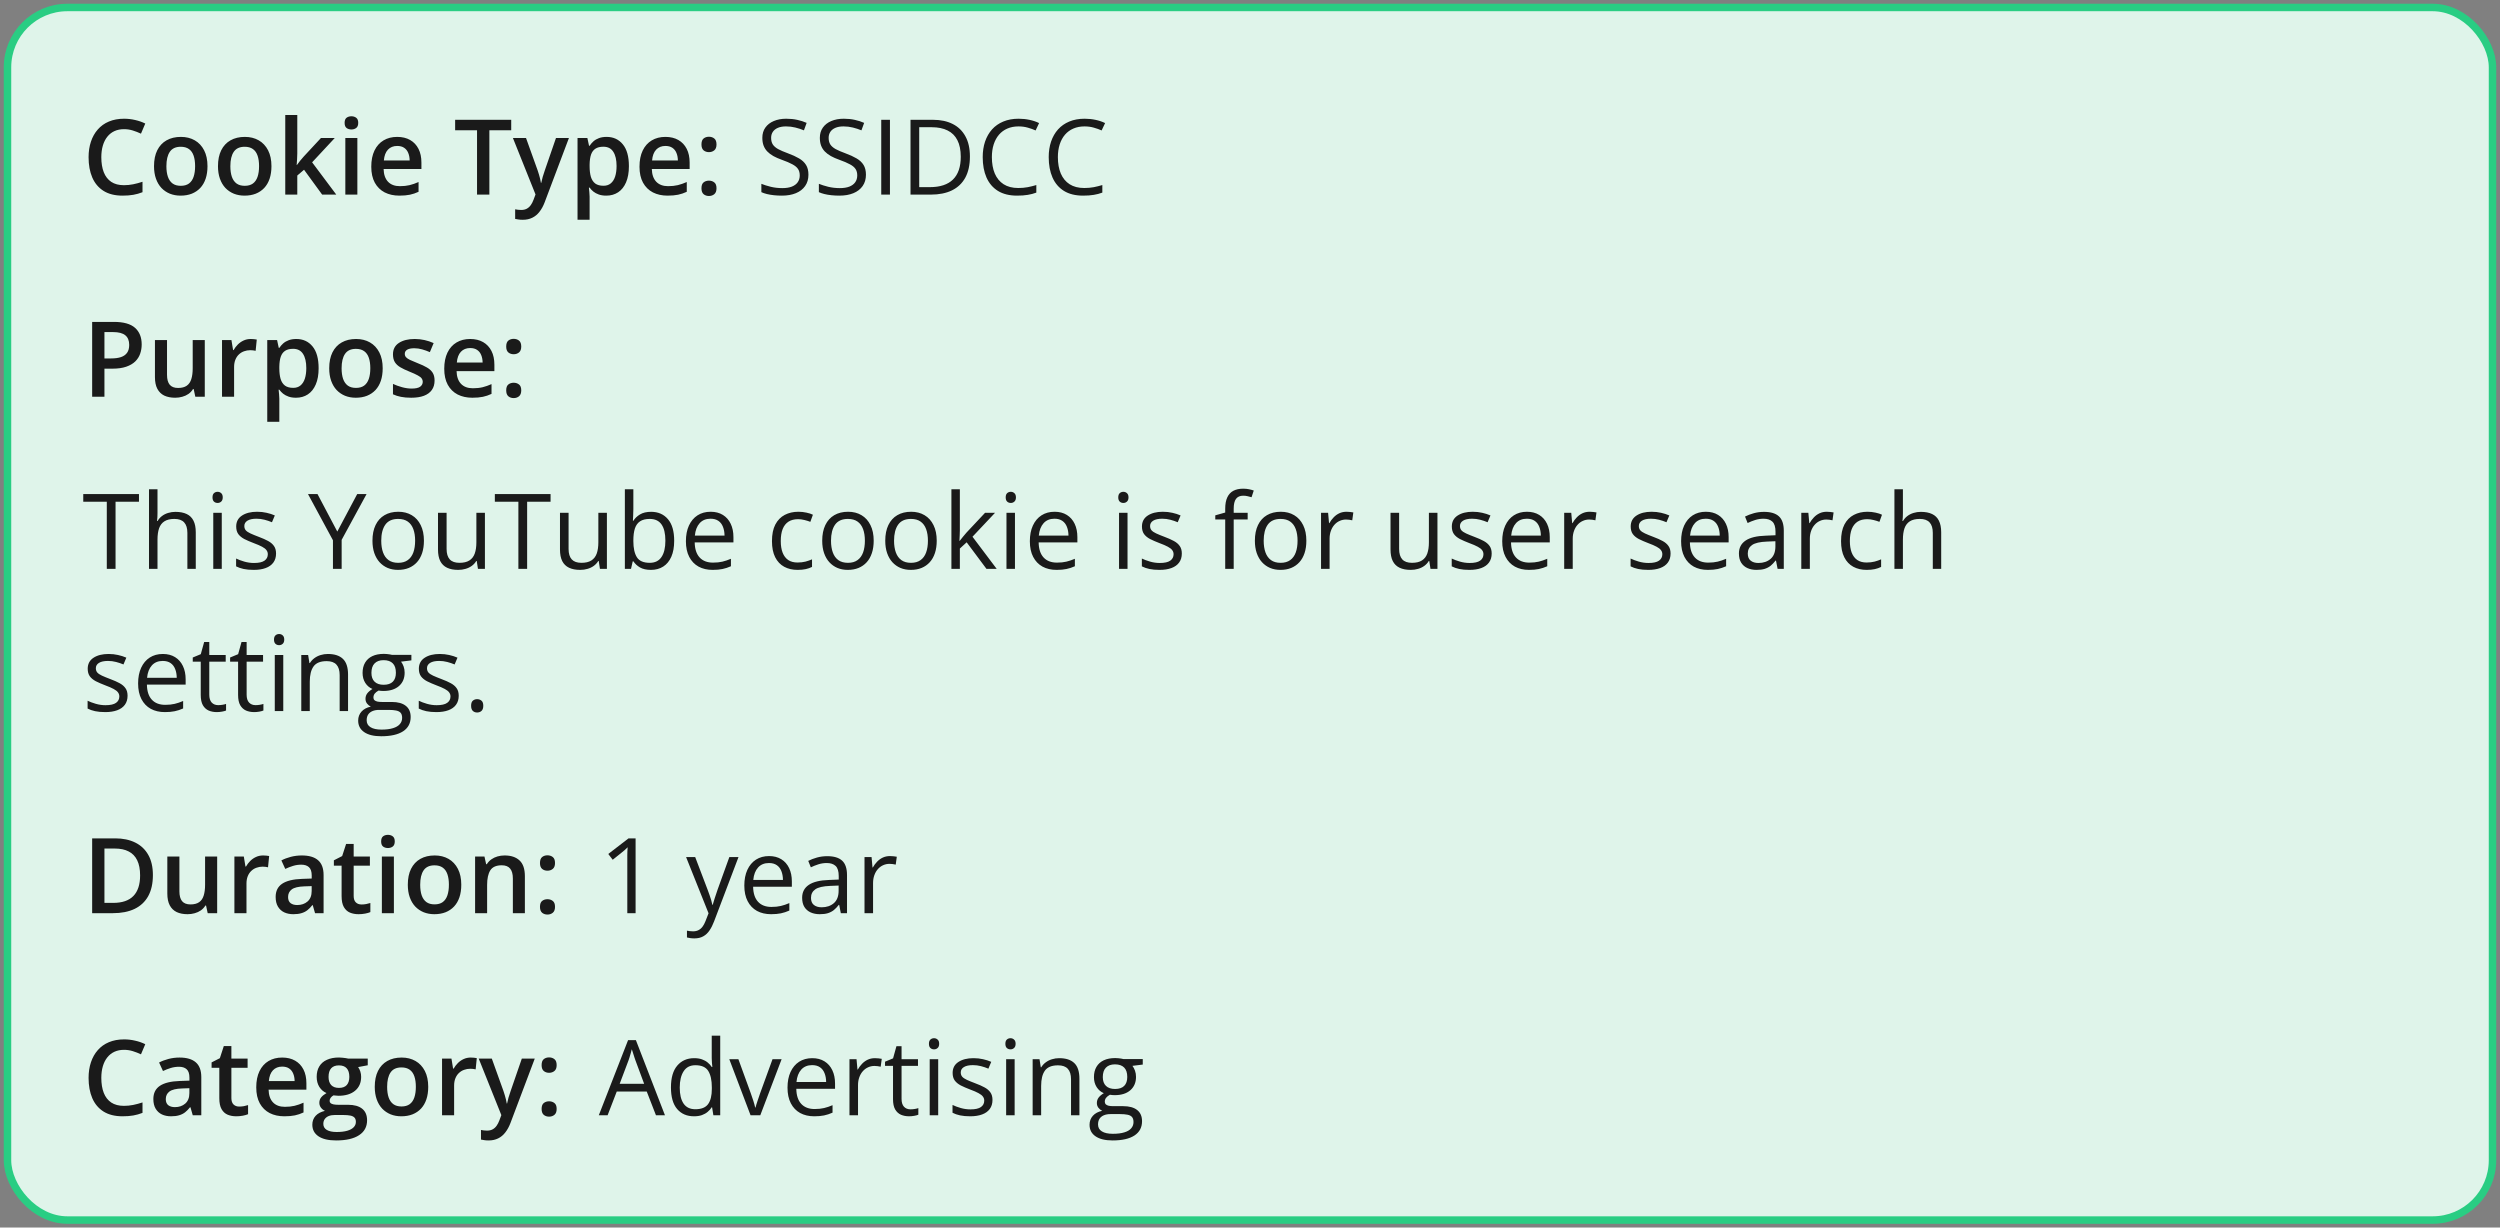 <svg xmlns="http://www.w3.org/2000/svg" fill="none" viewBox="0 0 334 164" height="164" width="334">
<rect x="0" y="0" width="334" height="164" fill="#808080" stroke="none"/>
<rect fill="#DFF4EA" rx="8" height="162" width="332" y="1" x="1"></rect>
<rect stroke="#29CD83" rx="8" height="162" width="332" y="1" x="1"></rect>
<path fill="#1A1A1A" d="M16.571 17.257C16.093 17.257 15.664 17.343 15.286 17.517C14.912 17.69 14.596 17.94 14.336 18.269C14.076 18.592 13.878 18.986 13.741 19.451C13.604 19.912 13.536 20.431 13.536 21.01C13.536 21.785 13.646 22.452 13.864 23.013C14.083 23.569 14.416 23.997 14.862 24.298C15.309 24.594 15.874 24.742 16.558 24.742C16.981 24.742 17.394 24.701 17.795 24.619C18.196 24.537 18.611 24.425 19.039 24.284V25.679C18.634 25.838 18.223 25.954 17.809 26.027C17.394 26.1 16.915 26.137 16.373 26.137C15.352 26.137 14.505 25.925 13.83 25.501C13.16 25.077 12.659 24.48 12.326 23.71C11.998 22.94 11.834 22.037 11.834 21.003C11.834 20.246 11.939 19.554 12.148 18.925C12.358 18.296 12.663 17.754 13.065 17.298C13.466 16.838 13.96 16.484 14.548 16.238C15.14 15.988 15.817 15.862 16.578 15.862C17.079 15.862 17.572 15.919 18.055 16.033C18.542 16.143 18.994 16.3 19.408 16.505L18.834 17.858C18.488 17.694 18.125 17.553 17.747 17.435C17.369 17.316 16.977 17.257 16.571 17.257ZM27.721 22.199C27.721 22.828 27.639 23.386 27.475 23.874C27.311 24.362 27.071 24.774 26.757 25.111C26.442 25.444 26.064 25.699 25.622 25.877C25.18 26.05 24.681 26.137 24.125 26.137C23.605 26.137 23.129 26.05 22.696 25.877C22.263 25.699 21.887 25.444 21.568 25.111C21.254 24.774 21.01 24.362 20.837 23.874C20.664 23.386 20.577 22.828 20.577 22.199C20.577 21.365 20.721 20.659 21.008 20.08C21.299 19.497 21.714 19.052 22.252 18.747C22.79 18.442 23.43 18.289 24.173 18.289C24.87 18.289 25.485 18.442 26.019 18.747C26.552 19.052 26.969 19.497 27.27 20.08C27.57 20.663 27.721 21.37 27.721 22.199ZM22.231 22.199C22.231 22.751 22.297 23.222 22.43 23.614C22.566 24.006 22.776 24.307 23.059 24.517C23.341 24.722 23.706 24.824 24.152 24.824C24.599 24.824 24.963 24.722 25.246 24.517C25.529 24.307 25.736 24.006 25.868 23.614C26 23.222 26.066 22.751 26.066 22.199C26.066 21.648 26 21.181 25.868 20.798C25.736 20.41 25.529 20.116 25.246 19.916C24.963 19.711 24.597 19.608 24.145 19.608C23.48 19.608 22.995 19.832 22.689 20.278C22.384 20.725 22.231 21.365 22.231 22.199ZM36.266 22.199C36.266 22.828 36.184 23.386 36.02 23.874C35.855 24.362 35.616 24.774 35.302 25.111C34.987 25.444 34.609 25.699 34.167 25.877C33.725 26.05 33.226 26.137 32.67 26.137C32.15 26.137 31.674 26.05 31.241 25.877C30.808 25.699 30.432 25.444 30.113 25.111C29.799 24.774 29.555 24.362 29.382 23.874C29.209 23.386 29.122 22.828 29.122 22.199C29.122 21.365 29.266 20.659 29.553 20.08C29.844 19.497 30.259 19.052 30.797 18.747C31.335 18.442 31.975 18.289 32.718 18.289C33.415 18.289 34.03 18.442 34.563 18.747C35.097 19.052 35.514 19.497 35.815 20.08C36.115 20.663 36.266 21.37 36.266 22.199ZM30.776 22.199C30.776 22.751 30.842 23.222 30.975 23.614C31.111 24.006 31.321 24.307 31.604 24.517C31.886 24.722 32.251 24.824 32.697 24.824C33.144 24.824 33.508 24.722 33.791 24.517C34.074 24.307 34.281 24.006 34.413 23.614C34.545 23.222 34.611 22.751 34.611 22.199C34.611 21.648 34.545 21.181 34.413 20.798C34.281 20.41 34.074 20.116 33.791 19.916C33.508 19.711 33.142 19.608 32.69 19.608C32.025 19.608 31.54 19.832 31.234 20.278C30.929 20.725 30.776 21.365 30.776 22.199ZM39.718 15.363V20.504C39.718 20.736 39.709 20.991 39.69 21.27C39.672 21.543 39.654 21.8 39.636 22.042H39.67C39.788 21.883 39.93 21.696 40.094 21.481C40.262 21.267 40.422 21.08 40.572 20.921L42.883 18.433H44.728L41.7 21.686L44.927 26H43.04L40.62 22.678L39.718 23.45V26H38.111V15.363H39.718ZM47.743 18.433V26H46.137V18.433H47.743ZM46.95 15.534C47.196 15.534 47.408 15.6 47.586 15.732C47.768 15.865 47.859 16.092 47.859 16.416C47.859 16.735 47.768 16.963 47.586 17.1C47.408 17.232 47.196 17.298 46.95 17.298C46.695 17.298 46.478 17.232 46.301 17.1C46.128 16.963 46.041 16.735 46.041 16.416C46.041 16.092 46.128 15.865 46.301 15.732C46.478 15.6 46.695 15.534 46.95 15.534ZM53.062 18.289C53.736 18.289 54.315 18.428 54.798 18.706C55.281 18.984 55.652 19.378 55.912 19.889C56.172 20.399 56.302 21.01 56.302 21.721V22.582H51.25C51.268 23.316 51.464 23.881 51.838 24.277C52.216 24.674 52.745 24.872 53.424 24.872C53.907 24.872 54.34 24.826 54.723 24.735C55.11 24.64 55.509 24.501 55.919 24.318V25.624C55.541 25.802 55.156 25.932 54.764 26.014C54.372 26.096 53.902 26.137 53.355 26.137C52.613 26.137 51.959 25.993 51.394 25.706C50.833 25.414 50.393 24.981 50.074 24.407C49.76 23.833 49.602 23.12 49.602 22.268C49.602 21.42 49.746 20.7 50.033 20.107C50.32 19.515 50.724 19.064 51.243 18.754C51.763 18.444 52.369 18.289 53.062 18.289ZM53.062 19.499C52.556 19.499 52.145 19.663 51.831 19.991C51.521 20.319 51.339 20.8 51.284 21.434H54.73C54.725 21.055 54.661 20.72 54.538 20.429C54.42 20.137 54.237 19.909 53.991 19.745C53.75 19.581 53.44 19.499 53.062 19.499ZM65.38 26H63.732V17.4H60.807V16.006H68.299V17.4H65.38V26ZM68.524 18.433H70.274L71.826 22.753C71.894 22.949 71.956 23.143 72.011 23.334C72.07 23.521 72.12 23.705 72.161 23.888C72.207 24.07 72.243 24.252 72.27 24.435H72.311C72.357 24.198 72.421 23.933 72.503 23.642C72.59 23.345 72.685 23.049 72.79 22.753L74.28 18.433H76.01L72.763 27.039C72.576 27.531 72.346 27.951 72.072 28.297C71.803 28.648 71.484 28.912 71.115 29.09C70.746 29.272 70.325 29.363 69.851 29.363C69.623 29.363 69.424 29.35 69.256 29.322C69.087 29.299 68.944 29.274 68.825 29.247V27.962C68.921 27.985 69.042 28.005 69.188 28.023C69.333 28.042 69.484 28.051 69.639 28.051C69.926 28.051 70.174 27.994 70.384 27.88C70.593 27.766 70.771 27.604 70.917 27.395C71.063 27.189 71.184 26.955 71.279 26.69L71.546 25.98L68.524 18.433ZM81.041 18.289C81.939 18.289 82.659 18.617 83.201 19.273C83.748 19.93 84.022 20.905 84.022 22.199C84.022 23.056 83.894 23.778 83.639 24.366C83.388 24.95 83.035 25.392 82.579 25.692C82.128 25.989 81.602 26.137 81 26.137C80.617 26.137 80.284 26.087 80.002 25.986C79.719 25.886 79.478 25.756 79.277 25.597C79.077 25.433 78.908 25.255 78.772 25.064H78.676C78.699 25.246 78.719 25.449 78.737 25.672C78.76 25.891 78.772 26.091 78.772 26.273V29.356H77.158V18.433H78.471L78.696 19.479H78.772C78.913 19.264 79.084 19.066 79.284 18.884C79.489 18.701 79.735 18.558 80.022 18.453C80.314 18.344 80.654 18.289 81.041 18.289ZM80.61 19.602C80.168 19.602 79.813 19.69 79.544 19.868C79.28 20.041 79.086 20.303 78.963 20.654C78.844 21.005 78.781 21.445 78.772 21.974V22.199C78.772 22.76 78.829 23.236 78.942 23.628C79.061 24.015 79.255 24.311 79.523 24.517C79.797 24.717 80.166 24.817 80.631 24.817C81.023 24.817 81.346 24.71 81.602 24.496C81.861 24.282 82.055 23.977 82.183 23.58C82.31 23.184 82.374 22.716 82.374 22.179C82.374 21.363 82.228 20.73 81.936 20.278C81.649 19.827 81.207 19.602 80.61 19.602ZM88.895 18.289C89.57 18.289 90.149 18.428 90.632 18.706C91.115 18.984 91.486 19.378 91.746 19.889C92.006 20.399 92.136 21.01 92.136 21.721V22.582H87.084C87.102 23.316 87.298 23.881 87.672 24.277C88.05 24.674 88.579 24.872 89.258 24.872C89.741 24.872 90.174 24.826 90.557 24.735C90.944 24.64 91.343 24.501 91.753 24.318V25.624C91.375 25.802 90.99 25.932 90.598 26.014C90.206 26.096 89.736 26.137 89.189 26.137C88.447 26.137 87.793 25.993 87.228 25.706C86.667 25.414 86.227 24.981 85.908 24.407C85.594 23.833 85.436 23.12 85.436 22.268C85.436 21.42 85.58 20.7 85.867 20.107C86.154 19.515 86.558 19.064 87.077 18.754C87.597 18.444 88.203 18.289 88.895 18.289ZM88.895 19.499C88.39 19.499 87.98 19.663 87.665 19.991C87.355 20.319 87.173 20.8 87.118 21.434H90.564C90.559 21.055 90.495 20.72 90.372 20.429C90.254 20.137 90.071 19.909 89.825 19.745C89.584 19.581 89.274 19.499 88.895 19.499ZM93.715 25.152C93.715 24.779 93.811 24.517 94.002 24.366C94.198 24.211 94.435 24.134 94.713 24.134C94.991 24.134 95.228 24.211 95.424 24.366C95.624 24.517 95.725 24.779 95.725 25.152C95.725 25.517 95.624 25.781 95.424 25.945C95.228 26.105 94.991 26.185 94.713 26.185C94.435 26.185 94.198 26.105 94.002 25.945C93.811 25.781 93.715 25.517 93.715 25.152ZM93.715 19.301C93.715 18.922 93.811 18.656 94.002 18.501C94.198 18.346 94.435 18.269 94.713 18.269C94.991 18.269 95.228 18.346 95.424 18.501C95.624 18.656 95.725 18.922 95.725 19.301C95.725 19.661 95.624 19.923 95.424 20.087C95.228 20.246 94.991 20.326 94.713 20.326C94.435 20.326 94.198 20.246 94.002 20.087C93.811 19.923 93.715 19.661 93.715 19.301Z"></path>
<path fill="#1A1A1A" d="M108.007 23.341C108.007 23.933 107.859 24.439 107.562 24.858C107.271 25.273 106.861 25.59 106.332 25.809C105.803 26.027 105.181 26.137 104.466 26.137C104.088 26.137 103.73 26.119 103.393 26.082C103.055 26.046 102.745 25.993 102.463 25.925C102.18 25.856 101.932 25.772 101.718 25.672V24.558C102.06 24.699 102.477 24.831 102.969 24.954C103.461 25.073 103.976 25.132 104.514 25.132C105.015 25.132 105.439 25.066 105.785 24.934C106.132 24.797 106.394 24.603 106.571 24.352C106.754 24.097 106.845 23.792 106.845 23.436C106.845 23.095 106.77 22.81 106.619 22.582C106.469 22.35 106.218 22.14 105.867 21.953C105.521 21.762 105.047 21.559 104.445 21.345C104.021 21.194 103.648 21.03 103.324 20.852C103.001 20.67 102.729 20.465 102.511 20.237C102.292 20.009 102.126 19.745 102.012 19.444C101.902 19.144 101.848 18.799 101.848 18.412C101.848 17.879 101.982 17.423 102.251 17.045C102.524 16.662 102.9 16.37 103.379 16.17C103.862 15.965 104.416 15.862 105.04 15.862C105.573 15.862 106.065 15.912 106.517 16.013C106.972 16.113 107.389 16.247 107.768 16.416L107.405 17.414C107.045 17.264 106.662 17.138 106.257 17.038C105.856 16.938 105.441 16.888 105.013 16.888C104.584 16.888 104.222 16.951 103.926 17.079C103.634 17.202 103.411 17.378 103.256 17.605C103.101 17.833 103.023 18.105 103.023 18.419C103.023 18.77 103.096 19.061 103.242 19.294C103.393 19.526 103.63 19.734 103.953 19.916C104.281 20.094 104.714 20.281 105.252 20.477C105.84 20.691 106.339 20.919 106.749 21.16C107.159 21.397 107.471 21.689 107.686 22.035C107.9 22.377 108.007 22.812 108.007 23.341ZM115.69 23.341C115.69 23.933 115.542 24.439 115.246 24.858C114.954 25.273 114.544 25.59 114.016 25.809C113.487 26.027 112.865 26.137 112.149 26.137C111.771 26.137 111.413 26.119 111.076 26.082C110.739 26.046 110.429 25.993 110.146 25.925C109.864 25.856 109.616 25.772 109.401 25.672V24.558C109.743 24.699 110.16 24.831 110.652 24.954C111.145 25.073 111.66 25.132 112.197 25.132C112.699 25.132 113.122 25.066 113.469 24.934C113.815 24.797 114.077 24.603 114.255 24.352C114.437 24.097 114.528 23.792 114.528 23.436C114.528 23.095 114.453 22.81 114.303 22.582C114.152 22.35 113.902 22.14 113.551 21.953C113.204 21.762 112.73 21.559 112.129 21.345C111.705 21.194 111.331 21.03 111.008 20.852C110.684 20.67 110.413 20.465 110.194 20.237C109.976 20.009 109.809 19.745 109.695 19.444C109.586 19.144 109.531 18.799 109.531 18.412C109.531 17.879 109.666 17.423 109.935 17.045C110.208 16.662 110.584 16.37 111.062 16.17C111.546 15.965 112.099 15.862 112.724 15.862C113.257 15.862 113.749 15.912 114.2 16.013C114.656 16.113 115.073 16.247 115.451 16.416L115.089 17.414C114.729 17.264 114.346 17.138 113.94 17.038C113.539 16.938 113.125 16.888 112.696 16.888C112.268 16.888 111.906 16.951 111.609 17.079C111.318 17.202 111.094 17.378 110.939 17.605C110.785 17.833 110.707 18.105 110.707 18.419C110.707 18.77 110.78 19.061 110.926 19.294C111.076 19.526 111.313 19.734 111.637 19.916C111.965 20.094 112.398 20.281 112.936 20.477C113.523 20.691 114.022 20.919 114.433 21.16C114.843 21.397 115.155 21.689 115.369 22.035C115.583 22.377 115.69 22.812 115.69 23.341ZM117.734 26V16.006H118.896V26H117.734ZM129.581 20.907C129.581 22.033 129.376 22.974 128.966 23.73C128.556 24.482 127.961 25.05 127.182 25.433C126.407 25.811 125.466 26 124.358 26H121.645V16.006H124.659C125.675 16.006 126.55 16.193 127.284 16.566C128.018 16.936 128.583 17.485 128.979 18.214C129.381 18.939 129.581 19.836 129.581 20.907ZM128.357 20.948C128.357 20.05 128.207 19.31 127.906 18.727C127.61 18.143 127.173 17.71 126.594 17.428C126.02 17.141 125.315 16.997 124.481 16.997H122.807V25.002H124.222C125.598 25.002 126.63 24.662 127.318 23.983C128.011 23.304 128.357 22.293 128.357 20.948ZM136.075 16.888C135.524 16.888 135.027 16.983 134.585 17.175C134.147 17.362 133.774 17.635 133.464 17.995C133.159 18.351 132.924 18.781 132.76 19.287C132.596 19.793 132.514 20.363 132.514 20.996C132.514 21.835 132.644 22.564 132.903 23.184C133.168 23.799 133.56 24.275 134.079 24.612C134.603 24.95 135.257 25.118 136.041 25.118C136.488 25.118 136.907 25.082 137.299 25.009C137.695 24.931 138.08 24.836 138.454 24.722V25.733C138.09 25.87 137.707 25.97 137.306 26.034C136.905 26.102 136.428 26.137 135.877 26.137C134.861 26.137 134.011 25.927 133.327 25.508C132.648 25.084 132.138 24.487 131.796 23.717C131.459 22.947 131.29 22.037 131.29 20.989C131.29 20.233 131.395 19.542 131.604 18.918C131.819 18.289 132.129 17.747 132.534 17.291C132.944 16.835 133.446 16.484 134.038 16.238C134.635 15.988 135.319 15.862 136.089 15.862C136.595 15.862 137.082 15.912 137.552 16.013C138.021 16.113 138.445 16.256 138.823 16.443L138.358 17.428C138.039 17.282 137.688 17.157 137.306 17.052C136.927 16.942 136.517 16.888 136.075 16.888ZM144.894 16.888C144.342 16.888 143.845 16.983 143.403 17.175C142.966 17.362 142.592 17.635 142.282 17.995C141.977 18.351 141.742 18.781 141.578 19.287C141.414 19.793 141.332 20.363 141.332 20.996C141.332 21.835 141.462 22.564 141.722 23.184C141.986 23.799 142.378 24.275 142.897 24.612C143.422 24.95 144.076 25.118 144.859 25.118C145.306 25.118 145.725 25.082 146.117 25.009C146.514 24.931 146.899 24.836 147.272 24.722V25.733C146.908 25.87 146.525 25.97 146.124 26.034C145.723 26.102 145.247 26.137 144.695 26.137C143.679 26.137 142.829 25.927 142.146 25.508C141.466 25.084 140.956 24.487 140.614 23.717C140.277 22.947 140.108 22.037 140.108 20.989C140.108 20.233 140.213 19.542 140.423 18.918C140.637 18.289 140.947 17.747 141.353 17.291C141.763 16.835 142.264 16.484 142.856 16.238C143.453 15.988 144.137 15.862 144.907 15.862C145.413 15.862 145.901 15.912 146.37 16.013C146.84 16.113 147.263 16.256 147.642 16.443L147.177 17.428C146.858 17.282 146.507 17.157 146.124 17.052C145.746 16.942 145.336 16.888 144.894 16.888Z"></path>
<path fill="#1A1A1A" d="M15.218 43.006C16.508 43.006 17.449 43.27 18.041 43.799C18.634 44.328 18.93 45.068 18.93 46.02C18.93 46.453 18.861 46.866 18.725 47.258C18.592 47.645 18.374 47.989 18.068 48.29C17.763 48.586 17.36 48.821 16.858 48.994C16.362 49.167 15.749 49.254 15.02 49.254H13.953V53H12.312V43.006H15.218ZM15.108 44.366H13.953V47.887H14.849C15.364 47.887 15.801 47.828 16.161 47.709C16.521 47.586 16.795 47.392 16.981 47.128C17.168 46.864 17.262 46.515 17.262 46.082C17.262 45.503 17.086 45.073 16.735 44.79C16.389 44.508 15.847 44.366 15.108 44.366ZM27.358 45.433V53H26.094L25.875 51.981H25.786C25.627 52.241 25.424 52.458 25.178 52.631C24.932 52.8 24.658 52.925 24.357 53.007C24.057 53.093 23.74 53.137 23.407 53.137C22.838 53.137 22.35 53.041 21.944 52.85C21.543 52.654 21.236 52.353 21.021 51.947C20.807 51.542 20.7 51.018 20.7 50.375V45.433H22.314V50.074C22.314 50.662 22.432 51.102 22.669 51.394C22.91 51.685 23.284 51.831 23.79 51.831C24.278 51.831 24.665 51.731 24.952 51.53C25.239 51.33 25.442 51.033 25.561 50.642C25.684 50.25 25.745 49.769 25.745 49.199V45.433H27.358ZM33.497 45.289C33.625 45.289 33.764 45.296 33.914 45.31C34.065 45.323 34.194 45.342 34.304 45.364L34.153 46.868C34.058 46.841 33.939 46.82 33.798 46.807C33.661 46.793 33.538 46.786 33.429 46.786C33.142 46.786 32.868 46.834 32.608 46.93C32.349 47.021 32.118 47.162 31.918 47.353C31.717 47.54 31.56 47.775 31.446 48.058C31.332 48.34 31.275 48.668 31.275 49.042V53H29.662V45.433H30.92L31.139 46.766H31.214C31.364 46.497 31.551 46.251 31.774 46.027C31.998 45.804 32.253 45.626 32.54 45.494C32.832 45.357 33.151 45.289 33.497 45.289ZM39.588 45.289C40.486 45.289 41.206 45.617 41.748 46.273C42.295 46.93 42.568 47.905 42.568 49.199C42.568 50.056 42.441 50.778 42.185 51.366C41.935 51.95 41.582 52.392 41.126 52.692C40.675 52.989 40.148 53.137 39.547 53.137C39.164 53.137 38.831 53.087 38.549 52.986C38.266 52.886 38.025 52.756 37.824 52.597C37.624 52.433 37.455 52.255 37.318 52.063H37.223C37.245 52.246 37.266 52.449 37.284 52.672C37.307 52.891 37.318 53.091 37.318 53.273V56.356H35.705V45.433H37.018L37.243 46.478H37.318C37.46 46.264 37.63 46.066 37.831 45.884C38.036 45.702 38.282 45.558 38.569 45.453C38.861 45.344 39.2 45.289 39.588 45.289ZM39.157 46.602C38.715 46.602 38.36 46.69 38.091 46.868C37.827 47.041 37.633 47.303 37.51 47.654C37.391 48.005 37.328 48.445 37.318 48.974V49.199C37.318 49.76 37.375 50.236 37.489 50.628C37.608 51.015 37.801 51.312 38.07 51.517C38.344 51.717 38.713 51.817 39.178 51.817C39.57 51.817 39.893 51.71 40.148 51.496C40.408 51.282 40.602 50.977 40.73 50.58C40.857 50.184 40.921 49.717 40.921 49.179C40.921 48.363 40.775 47.73 40.483 47.278C40.196 46.827 39.754 46.602 39.157 46.602ZM51.127 49.199C51.127 49.828 51.045 50.386 50.881 50.874C50.717 51.362 50.477 51.774 50.163 52.111C49.849 52.444 49.47 52.699 49.028 52.877C48.586 53.05 48.087 53.137 47.531 53.137C47.012 53.137 46.535 53.05 46.102 52.877C45.67 52.699 45.294 52.444 44.975 52.111C44.66 51.774 44.416 51.362 44.243 50.874C44.07 50.386 43.983 49.828 43.983 49.199C43.983 48.365 44.127 47.659 44.414 47.08C44.706 46.497 45.12 46.052 45.658 45.747C46.196 45.442 46.836 45.289 47.579 45.289C48.276 45.289 48.892 45.442 49.425 45.747C49.958 46.052 50.375 46.497 50.676 47.08C50.977 47.663 51.127 48.37 51.127 49.199ZM45.638 49.199C45.638 49.751 45.704 50.222 45.836 50.614C45.973 51.006 46.182 51.307 46.465 51.517C46.747 51.722 47.112 51.824 47.559 51.824C48.005 51.824 48.37 51.722 48.652 51.517C48.935 51.307 49.142 51.006 49.274 50.614C49.407 50.222 49.473 49.751 49.473 49.199C49.473 48.648 49.407 48.181 49.274 47.798C49.142 47.41 48.935 47.117 48.652 46.916C48.37 46.711 48.003 46.608 47.552 46.608C46.886 46.608 46.401 46.832 46.096 47.278C45.79 47.725 45.638 48.365 45.638 49.199ZM58.059 50.84C58.059 51.337 57.938 51.756 57.696 52.098C57.455 52.44 57.102 52.699 56.637 52.877C56.176 53.05 55.611 53.137 54.941 53.137C54.413 53.137 53.957 53.098 53.574 53.02C53.196 52.948 52.838 52.834 52.501 52.679V51.291C52.861 51.46 53.264 51.605 53.711 51.728C54.162 51.852 54.588 51.913 54.989 51.913C55.518 51.913 55.898 51.831 56.131 51.667C56.363 51.498 56.48 51.275 56.48 50.997C56.48 50.833 56.432 50.687 56.336 50.56C56.245 50.427 56.072 50.293 55.816 50.156C55.566 50.015 55.197 49.846 54.709 49.65C54.23 49.459 53.827 49.268 53.499 49.076C53.171 48.885 52.922 48.655 52.754 48.386C52.585 48.112 52.501 47.764 52.501 47.34C52.501 46.67 52.765 46.162 53.294 45.815C53.827 45.465 54.531 45.289 55.406 45.289C55.871 45.289 56.309 45.337 56.719 45.433C57.133 45.524 57.539 45.658 57.935 45.836L57.43 47.046C57.088 46.895 56.744 46.773 56.398 46.677C56.056 46.577 55.707 46.526 55.352 46.526C54.937 46.526 54.62 46.59 54.401 46.718C54.187 46.845 54.08 47.028 54.08 47.265C54.08 47.442 54.133 47.593 54.237 47.716C54.342 47.839 54.522 47.962 54.777 48.085C55.037 48.208 55.397 48.361 55.857 48.543C56.309 48.716 56.698 48.898 57.026 49.09C57.359 49.277 57.614 49.507 57.792 49.78C57.97 50.054 58.059 50.407 58.059 50.84ZM62.81 45.289C63.484 45.289 64.063 45.428 64.546 45.706C65.029 45.984 65.4 46.378 65.66 46.889C65.92 47.399 66.05 48.01 66.05 48.721V49.582H60.998C61.016 50.316 61.212 50.881 61.586 51.277C61.964 51.674 62.493 51.872 63.172 51.872C63.655 51.872 64.088 51.827 64.471 51.735C64.858 51.64 65.257 51.501 65.667 51.318V52.624C65.289 52.802 64.904 52.932 64.512 53.014C64.12 53.096 63.65 53.137 63.103 53.137C62.361 53.137 61.707 52.993 61.142 52.706C60.581 52.414 60.141 51.981 59.822 51.407C59.508 50.833 59.351 50.12 59.351 49.268C59.351 48.42 59.494 47.7 59.781 47.107C60.068 46.515 60.472 46.064 60.991 45.754C61.511 45.444 62.117 45.289 62.81 45.289ZM62.81 46.499C62.304 46.499 61.894 46.663 61.579 46.991C61.269 47.319 61.087 47.8 61.032 48.434H64.478C64.473 48.055 64.409 47.72 64.286 47.429C64.168 47.137 63.985 46.909 63.739 46.745C63.498 46.581 63.188 46.499 62.81 46.499ZM67.629 52.152C67.629 51.779 67.725 51.517 67.916 51.366C68.112 51.211 68.349 51.134 68.627 51.134C68.905 51.134 69.142 51.211 69.338 51.366C69.538 51.517 69.639 51.779 69.639 52.152C69.639 52.517 69.538 52.781 69.338 52.945C69.142 53.105 68.905 53.185 68.627 53.185C68.349 53.185 68.112 53.105 67.916 52.945C67.725 52.781 67.629 52.517 67.629 52.152ZM67.629 46.301C67.629 45.922 67.725 45.656 67.916 45.501C68.112 45.346 68.349 45.269 68.627 45.269C68.905 45.269 69.142 45.346 69.338 45.501C69.538 45.656 69.639 45.922 69.639 46.301C69.639 46.661 69.538 46.923 69.338 47.087C69.142 47.246 68.905 47.326 68.627 47.326C68.349 47.326 68.112 47.246 67.916 47.087C67.725 46.923 67.629 46.661 67.629 46.301Z"></path>
<path fill="#1A1A1A" d="M15.437 76H14.268V67.031H11.123V66.006H18.567V67.031H15.437V76ZM21.042 65.363V68.542C21.042 68.724 21.037 68.909 21.028 69.096C21.019 69.278 21.003 69.447 20.98 69.602H21.056C21.211 69.337 21.407 69.116 21.644 68.939C21.885 68.756 22.159 68.62 22.464 68.528C22.769 68.433 23.093 68.385 23.435 68.385C24.036 68.385 24.537 68.481 24.939 68.672C25.344 68.863 25.647 69.159 25.848 69.561C26.053 69.962 26.155 70.481 26.155 71.119V76H25.034V71.194C25.034 70.57 24.891 70.103 24.604 69.793C24.321 69.483 23.886 69.328 23.298 69.328C22.742 69.328 22.297 69.435 21.965 69.649C21.637 69.859 21.4 70.169 21.254 70.579C21.113 70.989 21.042 71.491 21.042 72.083V76H19.907V65.363H21.042ZM29.628 68.508V76H28.493V68.508H29.628ZM29.074 65.705C29.261 65.705 29.421 65.767 29.553 65.89C29.689 66.008 29.758 66.195 29.758 66.45C29.758 66.701 29.689 66.888 29.553 67.011C29.421 67.134 29.261 67.195 29.074 67.195C28.878 67.195 28.714 67.134 28.582 67.011C28.454 66.888 28.391 66.701 28.391 66.45C28.391 66.195 28.454 66.008 28.582 65.89C28.714 65.767 28.878 65.705 29.074 65.705ZM36.881 73.949C36.881 74.428 36.76 74.831 36.519 75.159C36.282 75.483 35.94 75.727 35.493 75.891C35.051 76.055 34.523 76.137 33.907 76.137C33.383 76.137 32.93 76.096 32.547 76.014C32.164 75.932 31.829 75.815 31.542 75.665V74.619C31.847 74.769 32.212 74.906 32.636 75.029C33.06 75.152 33.492 75.214 33.935 75.214C34.582 75.214 35.051 75.109 35.343 74.899C35.634 74.69 35.78 74.405 35.78 74.045C35.78 73.84 35.721 73.66 35.602 73.505C35.489 73.345 35.295 73.193 35.022 73.047C34.748 72.897 34.37 72.732 33.887 72.555C33.408 72.372 32.993 72.192 32.643 72.015C32.296 71.832 32.027 71.611 31.836 71.352C31.649 71.092 31.556 70.755 31.556 70.34C31.556 69.706 31.811 69.221 32.321 68.884C32.836 68.542 33.511 68.371 34.345 68.371C34.796 68.371 35.217 68.417 35.609 68.508C36.006 68.594 36.375 68.713 36.717 68.863L36.334 69.772C36.024 69.64 35.694 69.529 35.343 69.438C34.992 69.346 34.634 69.301 34.27 69.301C33.745 69.301 33.342 69.387 33.06 69.561C32.782 69.734 32.643 69.971 32.643 70.272C32.643 70.504 32.706 70.695 32.834 70.846C32.966 70.996 33.176 71.137 33.463 71.269C33.75 71.402 34.128 71.557 34.598 71.734C35.067 71.908 35.473 72.088 35.815 72.274C36.156 72.457 36.418 72.68 36.601 72.944C36.787 73.204 36.881 73.539 36.881 73.949ZM45.063 71.017L47.723 66.006H48.974L45.645 72.124V76H44.482V72.179L41.147 66.006H42.418L45.063 71.017ZM56.637 72.24C56.637 72.856 56.557 73.405 56.398 73.888C56.238 74.371 56.008 74.779 55.707 75.111C55.406 75.444 55.042 75.699 54.613 75.877C54.19 76.05 53.709 76.137 53.171 76.137C52.67 76.137 52.209 76.05 51.79 75.877C51.375 75.699 51.015 75.444 50.71 75.111C50.409 74.779 50.175 74.371 50.006 73.888C49.842 73.405 49.76 72.856 49.76 72.24C49.76 71.42 49.899 70.723 50.177 70.148C50.455 69.57 50.851 69.13 51.366 68.829C51.886 68.524 52.503 68.371 53.219 68.371C53.902 68.371 54.499 68.524 55.01 68.829C55.525 69.134 55.923 69.576 56.206 70.155C56.493 70.73 56.637 71.424 56.637 72.24ZM50.935 72.24C50.935 72.842 51.015 73.364 51.175 73.806C51.334 74.248 51.58 74.59 51.913 74.831C52.246 75.073 52.674 75.193 53.198 75.193C53.718 75.193 54.144 75.073 54.477 74.831C54.814 74.59 55.062 74.248 55.222 73.806C55.381 73.364 55.461 72.842 55.461 72.24C55.461 71.643 55.381 71.128 55.222 70.695C55.062 70.258 54.816 69.921 54.483 69.684C54.151 69.447 53.72 69.328 53.191 69.328C52.412 69.328 51.84 69.586 51.476 70.101C51.116 70.616 50.935 71.329 50.935 72.24ZM64.785 68.508V76H63.855L63.691 74.947H63.63C63.475 75.207 63.274 75.426 63.028 75.603C62.782 75.781 62.504 75.913 62.194 76C61.889 76.091 61.563 76.137 61.217 76.137C60.624 76.137 60.128 76.041 59.727 75.85C59.325 75.658 59.023 75.362 58.817 74.961C58.617 74.56 58.517 74.045 58.517 73.416V68.508H59.665V73.334C59.665 73.958 59.806 74.425 60.089 74.735C60.371 75.041 60.802 75.193 61.381 75.193C61.937 75.193 62.379 75.088 62.707 74.879C63.04 74.669 63.279 74.362 63.425 73.956C63.571 73.546 63.644 73.045 63.644 72.452V68.508H64.785ZM70.425 76H69.256V67.031H66.111V66.006H73.556V67.031H70.425V76ZM81.082 68.508V76H80.152L79.988 74.947H79.927C79.772 75.207 79.571 75.426 79.325 75.603C79.079 75.781 78.801 75.913 78.491 76C78.186 76.091 77.86 76.137 77.514 76.137C76.921 76.137 76.424 76.041 76.023 75.85C75.622 75.658 75.319 75.362 75.114 74.961C74.914 74.56 74.814 74.045 74.814 73.416V68.508H75.962V73.334C75.962 73.958 76.103 74.425 76.386 74.735C76.668 75.041 77.099 75.193 77.678 75.193C78.234 75.193 78.676 75.088 79.004 74.879C79.337 74.669 79.576 74.362 79.722 73.956C79.868 73.546 79.94 73.045 79.94 72.452V68.508H81.082ZM84.616 65.363V68.022C84.616 68.328 84.607 68.624 84.589 68.911C84.575 69.198 84.564 69.421 84.555 69.581H84.616C84.821 69.244 85.118 68.959 85.505 68.727C85.892 68.494 86.387 68.378 86.988 68.378C87.927 68.378 88.674 68.704 89.231 69.356C89.791 70.003 90.071 70.966 90.071 72.247C90.071 73.09 89.944 73.801 89.689 74.38C89.433 74.959 89.073 75.396 88.608 75.692C88.144 75.989 87.594 76.137 86.961 76.137C86.368 76.137 85.881 76.027 85.498 75.809C85.12 75.585 84.828 75.314 84.623 74.995H84.534L84.302 76H83.481V65.363H84.616ZM86.804 69.328C86.261 69.328 85.831 69.435 85.512 69.649C85.193 69.859 84.963 70.178 84.821 70.606C84.685 71.03 84.616 71.568 84.616 72.22V72.281C84.616 73.225 84.773 73.947 85.088 74.448C85.402 74.945 85.974 75.193 86.804 75.193C87.501 75.193 88.023 74.938 88.369 74.428C88.72 73.917 88.895 73.188 88.895 72.24C88.895 71.274 88.722 70.547 88.376 70.06C88.034 69.572 87.51 69.328 86.804 69.328ZM94.939 68.371C95.576 68.371 96.123 68.512 96.579 68.795C97.035 69.078 97.383 69.474 97.625 69.984C97.867 70.49 97.987 71.083 97.987 71.762V72.466H92.812C92.826 73.345 93.045 74.015 93.469 74.476C93.893 74.936 94.49 75.166 95.26 75.166C95.734 75.166 96.153 75.123 96.518 75.036C96.882 74.95 97.26 74.822 97.652 74.653V75.651C97.274 75.82 96.898 75.943 96.524 76.02C96.155 76.098 95.718 76.137 95.212 76.137C94.492 76.137 93.863 75.991 93.325 75.699C92.792 75.403 92.377 74.97 92.081 74.4C91.785 73.831 91.637 73.133 91.637 72.309C91.637 71.502 91.771 70.805 92.04 70.217C92.314 69.624 92.696 69.169 93.189 68.85C93.685 68.531 94.269 68.371 94.939 68.371ZM94.925 69.301C94.319 69.301 93.836 69.499 93.476 69.895C93.116 70.292 92.901 70.846 92.833 71.557H96.798C96.793 71.11 96.723 70.718 96.586 70.381C96.454 70.039 96.251 69.775 95.978 69.588C95.704 69.397 95.353 69.301 94.925 69.301ZM106.553 76.137C105.878 76.137 105.284 75.998 104.769 75.72C104.254 75.442 103.853 75.018 103.565 74.448C103.278 73.879 103.135 73.161 103.135 72.295C103.135 71.388 103.285 70.647 103.586 70.073C103.891 69.495 104.311 69.066 104.844 68.788C105.377 68.51 105.983 68.371 106.662 68.371C107.036 68.371 107.396 68.41 107.742 68.487C108.093 68.56 108.38 68.654 108.604 68.768L108.262 69.718C108.034 69.627 107.77 69.545 107.469 69.472C107.173 69.399 106.895 69.362 106.635 69.362C106.115 69.362 105.682 69.474 105.336 69.697C104.994 69.921 104.737 70.249 104.563 70.682C104.395 71.115 104.311 71.648 104.311 72.281C104.311 72.887 104.393 73.405 104.557 73.833C104.725 74.261 104.974 74.59 105.302 74.817C105.634 75.041 106.049 75.152 106.546 75.152C106.942 75.152 107.3 75.111 107.619 75.029C107.938 74.943 108.228 74.842 108.487 74.728V75.74C108.237 75.868 107.956 75.966 107.646 76.034C107.341 76.103 106.977 76.137 106.553 76.137ZM116.725 72.24C116.725 72.856 116.645 73.405 116.485 73.888C116.326 74.371 116.096 74.779 115.795 75.111C115.494 75.444 115.13 75.699 114.701 75.877C114.277 76.05 113.797 76.137 113.259 76.137C112.757 76.137 112.297 76.05 111.878 75.877C111.463 75.699 111.103 75.444 110.798 75.111C110.497 74.779 110.262 74.371 110.094 73.888C109.93 73.405 109.848 72.856 109.848 72.24C109.848 71.42 109.987 70.723 110.265 70.148C110.543 69.57 110.939 69.13 111.454 68.829C111.974 68.524 112.591 68.371 113.307 68.371C113.99 68.371 114.587 68.524 115.098 68.829C115.613 69.134 116.011 69.576 116.294 70.155C116.581 70.73 116.725 71.424 116.725 72.24ZM111.023 72.24C111.023 72.842 111.103 73.364 111.263 73.806C111.422 74.248 111.668 74.59 112.001 74.831C112.334 75.073 112.762 75.193 113.286 75.193C113.806 75.193 114.232 75.073 114.564 74.831C114.902 74.59 115.15 74.248 115.31 73.806C115.469 73.364 115.549 72.842 115.549 72.24C115.549 71.643 115.469 71.128 115.31 70.695C115.15 70.258 114.904 69.921 114.571 69.684C114.239 69.447 113.808 69.328 113.279 69.328C112.5 69.328 111.928 69.586 111.563 70.101C111.203 70.616 111.023 71.329 111.023 72.24ZM125.146 72.24C125.146 72.856 125.067 73.405 124.907 73.888C124.748 74.371 124.518 74.779 124.217 75.111C123.916 75.444 123.551 75.699 123.123 75.877C122.699 76.05 122.218 76.137 121.681 76.137C121.179 76.137 120.719 76.05 120.3 75.877C119.885 75.699 119.525 75.444 119.22 75.111C118.919 74.779 118.684 74.371 118.516 73.888C118.352 73.405 118.27 72.856 118.27 72.24C118.27 71.42 118.409 70.723 118.687 70.148C118.965 69.57 119.361 69.13 119.876 68.829C120.396 68.524 121.013 68.371 121.729 68.371C122.412 68.371 123.009 68.524 123.52 68.829C124.035 69.134 124.433 69.576 124.716 70.155C125.003 70.73 125.146 71.424 125.146 72.24ZM119.445 72.24C119.445 72.842 119.525 73.364 119.685 73.806C119.844 74.248 120.09 74.59 120.423 74.831C120.756 75.073 121.184 75.193 121.708 75.193C122.228 75.193 122.654 75.073 122.986 74.831C123.324 74.59 123.572 74.248 123.731 73.806C123.891 73.364 123.971 72.842 123.971 72.24C123.971 71.643 123.891 71.128 123.731 70.695C123.572 70.258 123.326 69.921 122.993 69.684C122.66 69.447 122.23 69.328 121.701 69.328C120.922 69.328 120.35 69.586 119.985 70.101C119.625 70.616 119.445 71.329 119.445 72.24ZM128.236 65.363V70.887C128.236 71.069 128.229 71.292 128.216 71.557C128.202 71.816 128.191 72.046 128.182 72.247H128.229C128.325 72.129 128.464 71.953 128.646 71.721C128.833 71.488 128.991 71.301 129.118 71.16L131.606 68.508H132.939L129.925 71.707L133.158 76H131.791L129.146 72.452L128.236 73.286V76H127.108V65.363H128.236ZM135.599 68.508V76H134.464V68.508H135.599ZM135.045 65.705C135.232 65.705 135.391 65.767 135.523 65.89C135.66 66.008 135.729 66.195 135.729 66.45C135.729 66.701 135.66 66.888 135.523 67.011C135.391 67.134 135.232 67.195 135.045 67.195C134.849 67.195 134.685 67.134 134.553 67.011C134.425 66.888 134.361 66.701 134.361 66.45C134.361 66.195 134.425 66.008 134.553 65.89C134.685 65.767 134.849 65.705 135.045 65.705ZM140.89 68.371C141.528 68.371 142.075 68.512 142.53 68.795C142.986 69.078 143.335 69.474 143.576 69.984C143.818 70.49 143.938 71.083 143.938 71.762V72.466H138.764C138.777 73.345 138.996 74.015 139.42 74.476C139.844 74.936 140.441 75.166 141.211 75.166C141.685 75.166 142.104 75.123 142.469 75.036C142.833 74.95 143.212 74.822 143.604 74.653V75.651C143.225 75.82 142.849 75.943 142.476 76.02C142.106 76.098 141.669 76.137 141.163 76.137C140.443 76.137 139.814 75.991 139.276 75.699C138.743 75.403 138.328 74.97 138.032 74.4C137.736 73.831 137.588 73.133 137.588 72.309C137.588 71.502 137.722 70.805 137.991 70.217C138.265 69.624 138.647 69.169 139.14 68.85C139.636 68.531 140.22 68.371 140.89 68.371ZM140.876 69.301C140.27 69.301 139.787 69.499 139.427 69.895C139.067 70.292 138.853 70.846 138.784 71.557H142.749C142.744 71.11 142.674 70.718 142.537 70.381C142.405 70.039 142.202 69.775 141.929 69.588C141.655 69.397 141.304 69.301 140.876 69.301ZM150.638 68.508V76H149.503V68.508H150.638ZM150.084 65.705C150.271 65.705 150.43 65.767 150.562 65.89C150.699 66.008 150.768 66.195 150.768 66.45C150.768 66.701 150.699 66.888 150.562 67.011C150.43 67.134 150.271 67.195 150.084 67.195C149.888 67.195 149.724 67.134 149.592 67.011C149.464 66.888 149.4 66.701 149.4 66.45C149.4 66.195 149.464 66.008 149.592 65.89C149.724 65.767 149.888 65.705 150.084 65.705ZM157.891 73.949C157.891 74.428 157.77 74.831 157.528 75.159C157.291 75.483 156.95 75.727 156.503 75.891C156.061 76.055 155.532 76.137 154.917 76.137C154.393 76.137 153.939 76.096 153.557 76.014C153.174 75.932 152.839 75.815 152.552 75.665V74.619C152.857 74.769 153.222 74.906 153.646 75.029C154.069 75.152 154.502 75.214 154.944 75.214C155.591 75.214 156.061 75.109 156.353 74.899C156.644 74.69 156.79 74.405 156.79 74.045C156.79 73.84 156.731 73.66 156.612 73.505C156.498 73.345 156.305 73.193 156.031 73.047C155.758 72.897 155.38 72.732 154.896 72.555C154.418 72.372 154.003 72.192 153.652 72.015C153.306 71.832 153.037 71.611 152.846 71.352C152.659 71.092 152.565 70.755 152.565 70.34C152.565 69.706 152.821 69.221 153.331 68.884C153.846 68.542 154.521 68.371 155.354 68.371C155.806 68.371 156.227 68.417 156.619 68.508C157.016 68.594 157.385 68.713 157.727 68.863L157.344 69.772C157.034 69.64 156.703 69.529 156.353 69.438C156.002 69.346 155.644 69.301 155.279 69.301C154.755 69.301 154.352 69.387 154.069 69.561C153.791 69.734 153.652 69.971 153.652 70.272C153.652 70.504 153.716 70.695 153.844 70.846C153.976 70.996 154.186 71.137 154.473 71.269C154.76 71.402 155.138 71.557 155.607 71.734C156.077 71.908 156.482 72.088 156.824 72.274C157.166 72.457 157.428 72.68 157.61 72.944C157.797 73.204 157.891 73.539 157.891 73.949ZM166.688 69.397H164.822V76H163.688V69.397H162.361V68.85L163.688 68.474V67.975C163.688 67.346 163.781 66.835 163.968 66.443C164.155 66.047 164.426 65.755 164.781 65.568C165.137 65.382 165.57 65.288 166.08 65.288C166.367 65.288 166.629 65.313 166.866 65.363C167.108 65.413 167.32 65.47 167.502 65.534L167.208 66.43C167.053 66.38 166.878 66.334 166.682 66.293C166.49 66.247 166.294 66.225 166.094 66.225C165.661 66.225 165.34 66.366 165.13 66.648C164.925 66.926 164.822 67.364 164.822 67.961V68.508H166.688V69.397ZM174.529 72.24C174.529 72.856 174.45 73.405 174.29 73.888C174.131 74.371 173.9 74.779 173.6 75.111C173.299 75.444 172.934 75.699 172.506 75.877C172.082 76.05 171.601 76.137 171.063 76.137C170.562 76.137 170.102 76.05 169.683 75.877C169.268 75.699 168.908 75.444 168.603 75.111C168.302 74.779 168.067 74.371 167.898 73.888C167.734 73.405 167.652 72.856 167.652 72.24C167.652 71.42 167.791 70.723 168.069 70.148C168.347 69.57 168.744 69.13 169.259 68.829C169.778 68.524 170.396 68.371 171.111 68.371C171.795 68.371 172.392 68.524 172.902 68.829C173.417 69.134 173.816 69.576 174.099 70.155C174.386 70.73 174.529 71.424 174.529 72.24ZM168.828 72.24C168.828 72.842 168.908 73.364 169.067 73.806C169.227 74.248 169.473 74.59 169.806 74.831C170.138 75.073 170.567 75.193 171.091 75.193C171.61 75.193 172.036 75.073 172.369 74.831C172.706 74.59 172.955 74.248 173.114 73.806C173.274 73.364 173.354 72.842 173.354 72.24C173.354 71.643 173.274 71.128 173.114 70.695C172.955 70.258 172.709 69.921 172.376 69.684C172.043 69.447 171.613 69.328 171.084 69.328C170.305 69.328 169.733 69.586 169.368 70.101C169.008 70.616 168.828 71.329 168.828 72.24ZM179.896 68.371C180.046 68.371 180.203 68.38 180.367 68.398C180.531 68.412 180.677 68.433 180.805 68.46L180.661 69.513C180.538 69.481 180.401 69.456 180.251 69.438C180.101 69.419 179.959 69.41 179.827 69.41C179.526 69.41 179.242 69.472 178.973 69.595C178.708 69.713 178.476 69.886 178.275 70.114C178.075 70.338 177.918 70.609 177.804 70.928C177.69 71.242 177.633 71.593 177.633 71.981V76H176.491V68.508H177.435L177.558 69.889H177.605C177.76 69.611 177.947 69.358 178.166 69.13C178.385 68.897 178.638 68.713 178.925 68.576C179.216 68.439 179.54 68.371 179.896 68.371ZM192.043 68.508V76H191.113L190.949 74.947H190.888C190.733 75.207 190.532 75.426 190.286 75.603C190.04 75.781 189.762 75.913 189.452 76C189.147 76.091 188.821 76.137 188.475 76.137C187.882 76.137 187.385 76.041 186.984 75.85C186.583 75.658 186.28 75.362 186.075 74.961C185.875 74.56 185.774 74.045 185.774 73.416V68.508H186.923V73.334C186.923 73.958 187.064 74.425 187.347 74.735C187.629 75.041 188.06 75.193 188.639 75.193C189.195 75.193 189.637 75.088 189.965 74.879C190.298 74.669 190.537 74.362 190.683 73.956C190.828 73.546 190.901 73.045 190.901 72.452V68.508H192.043ZM199.289 73.949C199.289 74.428 199.168 74.831 198.927 75.159C198.69 75.483 198.348 75.727 197.901 75.891C197.459 76.055 196.931 76.137 196.315 76.137C195.791 76.137 195.338 76.096 194.955 76.014C194.572 75.932 194.237 75.815 193.95 75.665V74.619C194.256 74.769 194.62 74.906 195.044 75.029C195.468 75.152 195.901 75.214 196.343 75.214C196.99 75.214 197.459 75.109 197.751 74.899C198.043 74.69 198.188 74.405 198.188 74.045C198.188 73.84 198.129 73.66 198.011 73.505C197.897 73.345 197.703 73.193 197.43 73.047C197.156 72.897 196.778 72.732 196.295 72.555C195.816 72.372 195.402 72.192 195.051 72.015C194.704 71.832 194.436 71.611 194.244 71.352C194.057 71.092 193.964 70.755 193.964 70.34C193.964 69.706 194.219 69.221 194.729 68.884C195.244 68.542 195.919 68.371 196.753 68.371C197.204 68.371 197.626 68.417 198.018 68.508C198.414 68.594 198.783 68.713 199.125 68.863L198.742 69.772C198.432 69.64 198.102 69.529 197.751 69.438C197.4 69.346 197.042 69.301 196.678 69.301C196.154 69.301 195.75 69.387 195.468 69.561C195.19 69.734 195.051 69.971 195.051 70.272C195.051 70.504 195.115 70.695 195.242 70.846C195.374 70.996 195.584 71.137 195.871 71.269C196.158 71.402 196.536 71.557 197.006 71.734C197.475 71.908 197.881 72.088 198.223 72.274C198.564 72.457 198.826 72.68 199.009 72.944C199.196 73.204 199.289 73.539 199.289 73.949ZM203.999 68.371C204.637 68.371 205.184 68.512 205.64 68.795C206.095 69.078 206.444 69.474 206.686 69.984C206.927 70.49 207.048 71.083 207.048 71.762V72.466H201.873C201.887 73.345 202.105 74.015 202.529 74.476C202.953 74.936 203.55 75.166 204.32 75.166C204.794 75.166 205.214 75.123 205.578 75.036C205.943 74.95 206.321 74.822 206.713 74.653V75.651C206.335 75.82 205.959 75.943 205.585 76.02C205.216 76.098 204.778 76.137 204.272 76.137C203.552 76.137 202.924 75.991 202.386 75.699C201.853 75.403 201.438 74.97 201.142 74.4C200.845 73.831 200.697 73.133 200.697 72.309C200.697 71.502 200.832 70.805 201.101 70.217C201.374 69.624 201.757 69.169 202.249 68.85C202.746 68.531 203.329 68.371 203.999 68.371ZM203.985 69.301C203.379 69.301 202.896 69.499 202.536 69.895C202.176 70.292 201.962 70.846 201.894 71.557H205.858C205.854 71.11 205.783 70.718 205.646 70.381C205.514 70.039 205.312 69.775 205.038 69.588C204.765 69.397 204.414 69.301 203.985 69.301ZM212.38 68.371C212.53 68.371 212.688 68.38 212.852 68.398C213.016 68.412 213.161 68.433 213.289 68.46L213.146 69.513C213.022 69.481 212.886 69.456 212.735 69.438C212.585 69.419 212.444 69.41 212.312 69.41C212.011 69.41 211.726 69.472 211.457 69.595C211.193 69.713 210.96 69.886 210.76 70.114C210.559 70.338 210.402 70.609 210.288 70.928C210.174 71.242 210.117 71.593 210.117 71.981V76H208.976V68.508H209.919L210.042 69.889H210.09C210.245 69.611 210.432 69.358 210.65 69.13C210.869 68.897 211.122 68.713 211.409 68.576C211.701 68.439 212.024 68.371 212.38 68.371ZM223.188 73.949C223.188 74.428 223.067 74.831 222.825 75.159C222.588 75.483 222.246 75.727 221.8 75.891C221.358 76.055 220.829 76.137 220.214 76.137C219.69 76.137 219.236 76.096 218.854 76.014C218.471 75.932 218.136 75.815 217.849 75.665V74.619C218.154 74.769 218.519 74.906 218.942 75.029C219.366 75.152 219.799 75.214 220.241 75.214C220.888 75.214 221.358 75.109 221.649 74.899C221.941 74.69 222.087 74.405 222.087 74.045C222.087 73.84 222.028 73.66 221.909 73.505C221.795 73.345 221.602 73.193 221.328 73.047C221.055 72.897 220.676 72.732 220.193 72.555C219.715 72.372 219.3 72.192 218.949 72.015C218.603 71.832 218.334 71.611 218.143 71.352C217.956 71.092 217.862 70.755 217.862 70.34C217.862 69.706 218.118 69.221 218.628 68.884C219.143 68.542 219.817 68.371 220.651 68.371C221.103 68.371 221.524 68.417 221.916 68.508C222.312 68.594 222.682 68.713 223.023 68.863L222.641 69.772C222.331 69.64 222 69.529 221.649 69.438C221.299 69.346 220.941 69.301 220.576 69.301C220.052 69.301 219.649 69.387 219.366 69.561C219.088 69.734 218.949 69.971 218.949 70.272C218.949 70.504 219.013 70.695 219.141 70.846C219.273 70.996 219.482 71.137 219.77 71.269C220.057 71.402 220.435 71.557 220.904 71.734C221.374 71.908 221.779 72.088 222.121 72.274C222.463 72.457 222.725 72.68 222.907 72.944C223.094 73.204 223.188 73.539 223.188 73.949ZM227.897 68.371C228.535 68.371 229.082 68.512 229.538 68.795C229.994 69.078 230.342 69.474 230.584 69.984C230.826 70.49 230.946 71.083 230.946 71.762V72.466H225.771C225.785 73.345 226.004 74.015 226.428 74.476C226.852 74.936 227.449 75.166 228.219 75.166C228.693 75.166 229.112 75.123 229.477 75.036C229.841 74.95 230.219 74.822 230.611 74.653V75.651C230.233 75.82 229.857 75.943 229.483 76.02C229.114 76.098 228.677 76.137 228.171 76.137C227.451 76.137 226.822 75.991 226.284 75.699C225.751 75.403 225.336 74.97 225.04 74.4C224.744 73.831 224.596 73.133 224.596 72.309C224.596 71.502 224.73 70.805 224.999 70.217C225.272 69.624 225.655 69.169 226.147 68.85C226.644 68.531 227.228 68.371 227.897 68.371ZM227.884 69.301C227.278 69.301 226.795 69.499 226.435 69.895C226.075 70.292 225.86 70.846 225.792 71.557H229.757C229.752 71.11 229.682 70.718 229.545 70.381C229.413 70.039 229.21 69.775 228.937 69.588C228.663 69.397 228.312 69.301 227.884 69.301ZM235.677 68.385C236.57 68.385 237.233 68.585 237.666 68.986C238.099 69.387 238.315 70.028 238.315 70.907V76H237.488L237.27 74.893H237.215C237.005 75.166 236.786 75.396 236.559 75.583C236.331 75.765 236.066 75.904 235.766 76C235.469 76.091 235.105 76.137 234.672 76.137C234.216 76.137 233.811 76.057 233.455 75.897C233.104 75.738 232.826 75.496 232.621 75.173C232.421 74.849 232.32 74.439 232.32 73.942C232.32 73.195 232.617 72.621 233.209 72.22C233.801 71.819 234.704 71.6 235.916 71.564L237.208 71.509V71.051C237.208 70.404 237.069 69.95 236.791 69.69C236.513 69.431 236.121 69.301 235.615 69.301C235.223 69.301 234.85 69.358 234.494 69.472C234.139 69.586 233.801 69.72 233.482 69.875L233.134 69.014C233.471 68.841 233.858 68.692 234.296 68.569C234.733 68.446 235.194 68.385 235.677 68.385ZM237.194 72.309L236.053 72.356C235.118 72.393 234.46 72.546 234.077 72.814C233.694 73.083 233.503 73.464 233.503 73.956C233.503 74.384 233.633 74.701 233.893 74.906C234.152 75.111 234.496 75.214 234.925 75.214C235.59 75.214 236.135 75.029 236.559 74.66C236.982 74.291 237.194 73.737 237.194 72.999V72.309ZM244.058 68.371C244.208 68.371 244.365 68.38 244.529 68.398C244.693 68.412 244.839 68.433 244.967 68.46L244.823 69.513C244.7 69.481 244.563 69.456 244.413 69.438C244.263 69.419 244.121 69.41 243.989 69.41C243.688 69.41 243.404 69.472 243.135 69.595C242.87 69.713 242.638 69.886 242.438 70.114C242.237 70.338 242.08 70.609 241.966 70.928C241.852 71.242 241.795 71.593 241.795 71.981V76H240.653V68.508H241.597L241.72 69.889H241.768C241.923 69.611 242.109 69.358 242.328 69.13C242.547 68.897 242.8 68.713 243.087 68.576C243.379 68.439 243.702 68.371 244.058 68.371ZM249.383 76.137C248.708 76.137 248.114 75.998 247.599 75.72C247.084 75.442 246.683 75.018 246.396 74.448C246.108 73.879 245.965 73.161 245.965 72.295C245.965 71.388 246.115 70.647 246.416 70.073C246.721 69.495 247.141 69.066 247.674 68.788C248.207 68.51 248.813 68.371 249.492 68.371C249.866 68.371 250.226 68.41 250.572 68.487C250.923 68.56 251.21 68.654 251.434 68.768L251.092 69.718C250.864 69.627 250.6 69.545 250.299 69.472C250.003 69.399 249.725 69.362 249.465 69.362C248.945 69.362 248.512 69.474 248.166 69.697C247.824 69.921 247.567 70.249 247.394 70.682C247.225 71.115 247.141 71.648 247.141 72.281C247.141 72.887 247.223 73.405 247.387 73.833C247.555 74.261 247.804 74.59 248.132 74.817C248.465 75.041 248.879 75.152 249.376 75.152C249.772 75.152 250.13 75.111 250.449 75.029C250.768 74.943 251.058 74.842 251.317 74.728V75.74C251.067 75.868 250.786 75.966 250.477 76.034C250.171 76.103 249.807 76.137 249.383 76.137ZM254.229 65.363V68.542C254.229 68.724 254.225 68.909 254.216 69.096C254.207 69.278 254.191 69.447 254.168 69.602H254.243C254.398 69.337 254.594 69.116 254.831 68.939C255.073 68.756 255.346 68.62 255.651 68.528C255.957 68.433 256.28 68.385 256.622 68.385C257.224 68.385 257.725 68.481 258.126 68.672C258.532 68.863 258.835 69.159 259.035 69.561C259.24 69.962 259.343 70.481 259.343 71.119V76H258.222V71.194C258.222 70.57 258.078 70.103 257.791 69.793C257.508 69.483 257.073 69.328 256.485 69.328C255.929 69.328 255.485 69.435 255.152 69.649C254.824 69.859 254.587 70.169 254.441 70.579C254.3 70.989 254.229 71.491 254.229 72.083V76H253.095V65.363H254.229ZM17.043 92.949C17.043 93.428 16.922 93.831 16.681 94.159C16.444 94.483 16.102 94.727 15.655 94.891C15.213 95.055 14.685 95.137 14.069 95.137C13.545 95.137 13.092 95.096 12.709 95.014C12.326 94.932 11.991 94.815 11.704 94.665V93.619C12.009 93.769 12.374 93.906 12.798 94.029C13.222 94.152 13.655 94.214 14.097 94.214C14.744 94.214 15.213 94.109 15.505 93.899C15.796 93.69 15.942 93.405 15.942 93.045C15.942 92.84 15.883 92.66 15.765 92.505C15.651 92.345 15.457 92.193 15.184 92.047C14.91 91.897 14.532 91.732 14.049 91.555C13.57 91.372 13.156 91.192 12.805 91.015C12.458 90.832 12.19 90.611 11.998 90.352C11.811 90.092 11.718 89.755 11.718 89.34C11.718 88.706 11.973 88.221 12.483 87.884C12.998 87.542 13.673 87.371 14.507 87.371C14.958 87.371 15.38 87.417 15.771 87.508C16.168 87.594 16.537 87.713 16.879 87.863L16.496 88.772C16.186 88.64 15.856 88.529 15.505 88.438C15.154 88.346 14.796 88.301 14.432 88.301C13.908 88.301 13.504 88.387 13.222 88.561C12.944 88.734 12.805 88.971 12.805 89.272C12.805 89.504 12.868 89.695 12.996 89.846C13.128 89.996 13.338 90.137 13.625 90.269C13.912 90.402 14.29 90.557 14.76 90.734C15.229 90.908 15.635 91.088 15.977 91.274C16.318 91.457 16.58 91.68 16.763 91.944C16.95 92.204 17.043 92.539 17.043 92.949ZM21.753 87.371C22.391 87.371 22.938 87.512 23.394 87.795C23.849 88.078 24.198 88.474 24.439 88.984C24.681 89.49 24.802 90.083 24.802 90.762V91.466H19.627C19.641 92.345 19.859 93.015 20.283 93.476C20.707 93.936 21.304 94.166 22.074 94.166C22.548 94.166 22.967 94.123 23.332 94.036C23.697 93.95 24.075 93.822 24.467 93.653V94.651C24.088 94.82 23.713 94.943 23.339 95.02C22.97 95.098 22.532 95.137 22.026 95.137C21.306 95.137 20.677 94.991 20.14 94.699C19.606 94.403 19.192 93.97 18.895 93.4C18.599 92.831 18.451 92.133 18.451 91.309C18.451 90.502 18.586 89.805 18.855 89.217C19.128 88.624 19.511 88.169 20.003 87.85C20.5 87.531 21.083 87.371 21.753 87.371ZM21.739 88.301C21.133 88.301 20.65 88.499 20.29 88.895C19.93 89.292 19.716 89.846 19.648 90.557H23.612C23.608 90.11 23.537 89.718 23.4 89.381C23.268 89.039 23.065 88.775 22.792 88.588C22.519 88.397 22.168 88.301 21.739 88.301ZM29.149 94.207C29.336 94.207 29.528 94.191 29.724 94.159C29.92 94.127 30.079 94.088 30.202 94.043V94.925C30.07 94.984 29.885 95.034 29.648 95.075C29.416 95.116 29.188 95.137 28.965 95.137C28.568 95.137 28.208 95.068 27.885 94.932C27.561 94.79 27.301 94.553 27.105 94.221C26.914 93.888 26.818 93.428 26.818 92.84V88.397H25.752V87.843L26.825 87.398L27.276 85.772H27.96V87.508H30.154V88.397H27.96V92.806C27.96 93.275 28.067 93.626 28.281 93.858C28.5 94.091 28.789 94.207 29.149 94.207ZM34.14 94.207C34.327 94.207 34.518 94.191 34.714 94.159C34.91 94.127 35.069 94.088 35.192 94.043V94.925C35.06 94.984 34.876 95.034 34.639 95.075C34.406 95.116 34.178 95.137 33.955 95.137C33.559 95.137 33.199 95.068 32.875 94.932C32.551 94.79 32.292 94.553 32.096 94.221C31.904 93.888 31.809 93.428 31.809 92.84V88.397H30.742V87.843L31.815 87.398L32.267 85.772H32.95V87.508H35.145V88.397H32.95V92.806C32.95 93.275 33.057 93.626 33.272 93.858C33.49 94.091 33.78 94.207 34.14 94.207ZM37.845 87.508V95H36.71V87.508H37.845ZM37.291 84.705C37.478 84.705 37.637 84.767 37.77 84.89C37.906 85.008 37.975 85.195 37.975 85.45C37.975 85.701 37.906 85.888 37.77 86.011C37.637 86.134 37.478 86.195 37.291 86.195C37.095 86.195 36.931 86.134 36.799 86.011C36.671 85.888 36.607 85.701 36.607 85.45C36.607 85.195 36.671 85.008 36.799 84.89C36.931 84.767 37.095 84.705 37.291 84.705ZM43.799 87.371C44.688 87.371 45.36 87.59 45.815 88.027C46.271 88.46 46.499 89.158 46.499 90.119V95H45.378V90.194C45.378 89.57 45.234 89.103 44.947 88.793C44.665 88.483 44.23 88.328 43.642 88.328C42.812 88.328 42.229 88.563 41.892 89.032C41.554 89.502 41.386 90.183 41.386 91.076V95H40.251V87.508H41.167L41.338 88.588H41.399C41.559 88.324 41.762 88.103 42.008 87.925C42.254 87.743 42.53 87.606 42.835 87.515C43.14 87.419 43.462 87.371 43.799 87.371ZM50.929 98.363C49.944 98.363 49.185 98.179 48.652 97.81C48.119 97.445 47.852 96.932 47.852 96.272C47.852 95.802 48.001 95.401 48.297 95.068C48.598 94.736 49.012 94.515 49.541 94.405C49.345 94.314 49.176 94.177 49.035 93.995C48.898 93.813 48.83 93.603 48.83 93.366C48.83 93.093 48.905 92.853 49.056 92.648C49.211 92.439 49.445 92.238 49.76 92.047C49.368 91.887 49.049 91.618 48.803 91.24C48.561 90.857 48.44 90.413 48.44 89.907C48.44 89.37 48.552 88.912 48.775 88.533C48.999 88.15 49.322 87.859 49.746 87.658C50.17 87.458 50.683 87.357 51.284 87.357C51.416 87.357 51.548 87.364 51.681 87.378C51.817 87.387 51.947 87.403 52.07 87.426C52.193 87.444 52.3 87.467 52.392 87.494H54.962V88.226L53.581 88.397C53.718 88.574 53.832 88.788 53.923 89.039C54.014 89.29 54.06 89.568 54.06 89.873C54.06 90.62 53.807 91.215 53.301 91.657C52.795 92.095 52.1 92.314 51.216 92.314C51.006 92.314 50.792 92.295 50.573 92.259C50.35 92.382 50.179 92.519 50.06 92.669C49.947 92.819 49.89 92.993 49.89 93.189C49.89 93.334 49.933 93.451 50.02 93.537C50.111 93.624 50.241 93.688 50.409 93.728C50.578 93.765 50.781 93.783 51.018 93.783H52.337C53.153 93.783 53.777 93.954 54.21 94.296C54.648 94.638 54.866 95.137 54.866 95.793C54.866 96.622 54.529 97.258 53.855 97.7C53.18 98.142 52.205 98.363 50.929 98.363ZM50.963 97.475C51.583 97.475 52.095 97.411 52.501 97.283C52.911 97.16 53.217 96.98 53.417 96.743C53.622 96.511 53.725 96.233 53.725 95.909C53.725 95.608 53.656 95.38 53.52 95.226C53.383 95.075 53.182 94.975 52.918 94.925C52.654 94.87 52.33 94.843 51.947 94.843H50.648C50.311 94.843 50.017 94.895 49.767 95C49.516 95.105 49.322 95.26 49.185 95.465C49.053 95.67 48.987 95.925 48.987 96.231C48.987 96.636 49.158 96.944 49.5 97.153C49.842 97.368 50.329 97.475 50.963 97.475ZM51.257 91.486C51.799 91.486 52.207 91.35 52.48 91.076C52.754 90.803 52.891 90.404 52.891 89.88C52.891 89.319 52.752 88.9 52.474 88.622C52.196 88.34 51.785 88.198 51.243 88.198C50.724 88.198 50.323 88.344 50.04 88.636C49.762 88.923 49.623 89.344 49.623 89.9C49.623 90.411 49.764 90.803 50.047 91.076C50.329 91.35 50.733 91.486 51.257 91.486ZM61.285 92.949C61.285 93.428 61.164 93.831 60.923 94.159C60.686 94.483 60.344 94.727 59.898 94.891C59.455 95.055 58.927 95.137 58.312 95.137C57.787 95.137 57.334 95.096 56.951 95.014C56.568 94.932 56.233 94.815 55.946 94.665V93.619C56.252 93.769 56.616 93.906 57.04 94.029C57.464 94.152 57.897 94.214 58.339 94.214C58.986 94.214 59.455 94.109 59.747 93.899C60.039 93.69 60.185 93.405 60.185 93.045C60.185 92.84 60.125 92.66 60.007 92.505C59.893 92.345 59.699 92.193 59.426 92.047C59.152 91.897 58.774 91.732 58.291 91.555C57.812 91.372 57.398 91.192 57.047 91.015C56.7 90.832 56.432 90.611 56.24 90.352C56.053 90.092 55.96 89.755 55.96 89.34C55.96 88.706 56.215 88.221 56.726 87.884C57.241 87.542 57.915 87.371 58.749 87.371C59.2 87.371 59.622 87.417 60.014 87.508C60.41 87.594 60.779 87.713 61.121 87.863L60.738 88.772C60.428 88.64 60.098 88.529 59.747 88.438C59.396 88.346 59.038 88.301 58.674 88.301C58.15 88.301 57.746 88.387 57.464 88.561C57.186 88.734 57.047 88.971 57.047 89.272C57.047 89.504 57.111 89.695 57.238 89.846C57.37 89.996 57.58 90.137 57.867 90.269C58.154 90.402 58.533 90.557 59.002 90.734C59.471 90.908 59.877 91.088 60.219 91.274C60.56 91.457 60.823 91.68 61.005 91.944C61.192 92.204 61.285 92.539 61.285 92.949ZM62.94 94.289C62.94 93.97 63.017 93.745 63.172 93.612C63.327 93.476 63.516 93.407 63.739 93.407C63.972 93.407 64.168 93.476 64.327 93.612C64.487 93.745 64.566 93.97 64.566 94.289C64.566 94.603 64.487 94.834 64.327 94.98C64.168 95.121 63.972 95.191 63.739 95.191C63.516 95.191 63.327 95.121 63.172 94.98C63.017 94.834 62.94 94.603 62.94 94.289Z"></path>
<path fill="#1A1A1A" d="M20.427 116.907C20.427 118.033 20.217 118.974 19.798 119.73C19.379 120.482 18.77 121.05 17.973 121.433C17.175 121.811 16.213 122 15.088 122H12.312V112.006H15.389C16.423 112.006 17.316 112.193 18.068 112.566C18.82 112.936 19.401 113.485 19.811 114.214C20.222 114.938 20.427 115.836 20.427 116.907ZM18.718 116.955C18.718 116.135 18.588 115.46 18.328 114.932C18.073 114.403 17.695 114.011 17.193 113.756C16.697 113.496 16.084 113.366 15.354 113.366H13.953V120.626H15.115C16.323 120.626 17.225 120.318 17.822 119.703C18.419 119.088 18.718 118.172 18.718 116.955ZM29.013 114.433V122H27.748L27.529 120.981H27.44C27.281 121.241 27.078 121.458 26.832 121.631C26.586 121.799 26.312 121.925 26.012 122.007C25.711 122.093 25.394 122.137 25.061 122.137C24.492 122.137 24.004 122.041 23.599 121.85C23.198 121.654 22.89 121.353 22.676 120.947C22.462 120.542 22.355 120.018 22.355 119.375V114.433H23.968V119.074C23.968 119.662 24.086 120.102 24.323 120.394C24.565 120.685 24.939 120.831 25.444 120.831C25.932 120.831 26.319 120.731 26.606 120.53C26.894 120.33 27.096 120.034 27.215 119.642C27.338 119.25 27.399 118.769 27.399 118.199V114.433H29.013ZM35.151 114.289C35.279 114.289 35.418 114.296 35.568 114.31C35.719 114.323 35.849 114.341 35.958 114.364L35.808 115.868C35.712 115.841 35.593 115.82 35.452 115.807C35.315 115.793 35.192 115.786 35.083 115.786C34.796 115.786 34.523 115.834 34.263 115.93C34.003 116.021 33.773 116.162 33.572 116.354C33.372 116.54 33.215 116.775 33.101 117.058C32.987 117.34 32.93 117.668 32.93 118.042V122H31.316V114.433H32.574L32.793 115.766H32.868C33.019 115.497 33.205 115.251 33.429 115.027C33.652 114.804 33.907 114.626 34.194 114.494C34.486 114.357 34.805 114.289 35.151 114.289ZM40.326 114.289C41.283 114.289 42.005 114.501 42.493 114.925C42.985 115.349 43.231 116.009 43.231 116.907V122H42.09L41.782 120.927H41.727C41.513 121.2 41.292 121.426 41.065 121.604C40.837 121.781 40.572 121.913 40.272 122C39.975 122.091 39.613 122.137 39.185 122.137C38.733 122.137 38.33 122.055 37.975 121.891C37.619 121.722 37.339 121.467 37.134 121.125C36.929 120.783 36.826 120.35 36.826 119.826C36.826 119.047 37.116 118.461 37.694 118.069C38.278 117.677 39.157 117.461 40.333 117.42L41.645 117.372V116.976C41.645 116.451 41.523 116.078 41.276 115.854C41.035 115.631 40.693 115.52 40.251 115.52C39.873 115.52 39.506 115.574 39.15 115.684C38.795 115.793 38.449 115.927 38.111 116.087L37.592 114.952C37.961 114.756 38.38 114.597 38.85 114.474C39.324 114.351 39.816 114.289 40.326 114.289ZM41.639 118.384L40.661 118.418C39.859 118.445 39.296 118.582 38.973 118.828C38.649 119.074 38.487 119.411 38.487 119.84C38.487 120.214 38.599 120.487 38.822 120.66C39.046 120.829 39.34 120.913 39.704 120.913C40.26 120.913 40.72 120.756 41.085 120.441C41.454 120.122 41.639 119.655 41.639 119.04V118.384ZM48.297 120.838C48.507 120.838 48.714 120.82 48.919 120.783C49.124 120.742 49.311 120.694 49.48 120.64V121.856C49.302 121.934 49.072 122 48.789 122.055C48.507 122.109 48.213 122.137 47.907 122.137C47.479 122.137 47.094 122.066 46.752 121.925C46.41 121.779 46.139 121.531 45.938 121.18C45.738 120.829 45.638 120.343 45.638 119.724V115.656H44.605V114.938L45.713 114.371L46.239 112.751H47.251V114.433H49.418V115.656H47.251V119.703C47.251 120.086 47.347 120.371 47.538 120.558C47.73 120.744 47.982 120.838 48.297 120.838ZM52.624 114.433V122H51.018V114.433H52.624ZM51.831 111.534C52.077 111.534 52.289 111.6 52.467 111.732C52.649 111.865 52.74 112.092 52.74 112.416C52.74 112.735 52.649 112.963 52.467 113.1C52.289 113.232 52.077 113.298 51.831 113.298C51.576 113.298 51.359 113.232 51.182 113.1C51.008 112.963 50.922 112.735 50.922 112.416C50.922 112.092 51.008 111.865 51.182 111.732C51.359 111.6 51.576 111.534 51.831 111.534ZM61.627 118.199C61.627 118.828 61.545 119.386 61.381 119.874C61.217 120.362 60.977 120.774 60.663 121.111C60.349 121.444 59.97 121.699 59.528 121.877C59.086 122.05 58.587 122.137 58.031 122.137C57.512 122.137 57.035 122.05 56.602 121.877C56.17 121.699 55.794 121.444 55.475 121.111C55.16 120.774 54.916 120.362 54.743 119.874C54.57 119.386 54.483 118.828 54.483 118.199C54.483 117.365 54.627 116.659 54.914 116.08C55.206 115.497 55.62 115.052 56.158 114.747C56.696 114.442 57.336 114.289 58.079 114.289C58.776 114.289 59.392 114.442 59.925 114.747C60.458 115.052 60.875 115.497 61.176 116.08C61.477 116.663 61.627 117.37 61.627 118.199ZM56.138 118.199C56.138 118.751 56.204 119.222 56.336 119.614C56.473 120.006 56.682 120.307 56.965 120.517C57.247 120.722 57.612 120.824 58.059 120.824C58.505 120.824 58.87 120.722 59.152 120.517C59.435 120.307 59.642 120.006 59.774 119.614C59.907 119.222 59.973 118.751 59.973 118.199C59.973 117.648 59.907 117.181 59.774 116.798C59.642 116.41 59.435 116.117 59.152 115.916C58.87 115.711 58.503 115.608 58.052 115.608C57.386 115.608 56.901 115.832 56.596 116.278C56.29 116.725 56.138 117.365 56.138 118.199ZM67.417 114.289C68.269 114.289 68.932 114.51 69.406 114.952C69.885 115.39 70.124 116.094 70.124 117.064V122H68.518V117.365C68.518 116.777 68.397 116.338 68.155 116.046C67.914 115.75 67.54 115.602 67.034 115.602C66.3 115.602 65.79 115.827 65.503 116.278C65.22 116.729 65.079 117.383 65.079 118.24V122H63.473V114.433H64.724L64.949 115.458H65.038C65.202 115.194 65.405 114.977 65.647 114.809C65.893 114.635 66.166 114.506 66.467 114.419C66.772 114.332 67.089 114.289 67.417 114.289ZM72.141 121.152C72.141 120.779 72.236 120.517 72.428 120.366C72.624 120.211 72.861 120.134 73.139 120.134C73.417 120.134 73.654 120.211 73.85 120.366C74.05 120.517 74.15 120.779 74.15 121.152C74.15 121.517 74.05 121.781 73.85 121.945C73.654 122.105 73.417 122.185 73.139 122.185C72.861 122.185 72.624 122.105 72.428 121.945C72.236 121.781 72.141 121.517 72.141 121.152ZM72.141 115.301C72.141 114.923 72.236 114.656 72.428 114.501C72.624 114.346 72.861 114.269 73.139 114.269C73.417 114.269 73.654 114.346 73.85 114.501C74.05 114.656 74.15 114.923 74.15 115.301C74.15 115.661 74.05 115.923 73.85 116.087C73.654 116.246 73.417 116.326 73.139 116.326C72.861 116.326 72.624 116.246 72.428 116.087C72.236 115.923 72.141 115.661 72.141 115.301Z"></path>
<path fill="#1A1A1A" d="M84.915 122H83.808V114.918C83.808 114.649 83.808 114.419 83.808 114.228C83.812 114.032 83.817 113.854 83.821 113.694C83.83 113.53 83.842 113.364 83.856 113.195C83.714 113.341 83.582 113.466 83.459 113.571C83.336 113.672 83.183 113.797 83.001 113.947L81.859 114.863L81.265 114.091L83.972 112.006H84.915V122ZM91.662 114.508H92.879L94.533 118.855C94.629 119.111 94.718 119.357 94.8 119.594C94.882 119.826 94.955 120.049 95.019 120.264C95.082 120.478 95.132 120.685 95.169 120.886H95.217C95.281 120.658 95.372 120.359 95.49 119.99C95.609 119.617 95.736 119.236 95.873 118.849L97.439 114.508H98.662L95.401 123.101C95.228 123.561 95.025 123.962 94.793 124.304C94.565 124.646 94.287 124.908 93.959 125.09C93.631 125.277 93.234 125.37 92.769 125.37C92.555 125.37 92.366 125.356 92.202 125.329C92.038 125.306 91.897 125.279 91.778 125.247V124.338C91.879 124.361 91.999 124.381 92.141 124.399C92.287 124.418 92.437 124.427 92.592 124.427C92.874 124.427 93.118 124.372 93.323 124.263C93.533 124.158 93.713 124.003 93.863 123.798C94.014 123.593 94.144 123.349 94.253 123.066L94.663 122.014L91.662 114.508ZM102.743 114.371C103.381 114.371 103.928 114.512 104.384 114.795C104.84 115.077 105.188 115.474 105.43 115.984C105.671 116.49 105.792 117.083 105.792 117.762V118.466H100.617C100.631 119.345 100.85 120.015 101.273 120.476C101.697 120.936 102.294 121.166 103.064 121.166C103.538 121.166 103.958 121.123 104.322 121.036C104.687 120.95 105.065 120.822 105.457 120.653V121.651C105.079 121.82 104.703 121.943 104.329 122.021C103.96 122.098 103.522 122.137 103.017 122.137C102.297 122.137 101.668 121.991 101.13 121.699C100.597 121.403 100.182 120.97 99.886 120.4C99.59 119.831 99.441 119.133 99.441 118.309C99.441 117.502 99.576 116.805 99.845 116.217C100.118 115.624 100.501 115.169 100.993 114.85C101.49 114.531 102.073 114.371 102.743 114.371ZM102.729 115.301C102.123 115.301 101.64 115.499 101.28 115.896C100.92 116.292 100.706 116.846 100.638 117.557H104.603C104.598 117.11 104.527 116.718 104.391 116.381C104.258 116.039 104.056 115.775 103.782 115.588C103.509 115.396 103.158 115.301 102.729 115.301ZM110.522 114.385C111.416 114.385 112.079 114.585 112.512 114.986C112.945 115.387 113.161 116.028 113.161 116.907V122H112.334L112.115 120.893H112.061C111.851 121.166 111.632 121.396 111.404 121.583C111.176 121.765 110.912 121.904 110.611 122C110.315 122.091 109.951 122.137 109.518 122.137C109.062 122.137 108.656 122.057 108.301 121.897C107.95 121.738 107.672 121.496 107.467 121.173C107.266 120.849 107.166 120.439 107.166 119.942C107.166 119.195 107.462 118.621 108.055 118.22C108.647 117.819 109.549 117.6 110.762 117.563L112.054 117.509V117.051C112.054 116.404 111.915 115.95 111.637 115.69C111.359 115.431 110.967 115.301 110.461 115.301C110.069 115.301 109.695 115.358 109.34 115.472C108.984 115.586 108.647 115.72 108.328 115.875L107.979 115.014C108.317 114.84 108.704 114.692 109.142 114.569C109.579 114.446 110.039 114.385 110.522 114.385ZM112.04 118.309L110.898 118.356C109.964 118.393 109.306 118.546 108.923 118.814C108.54 119.083 108.349 119.464 108.349 119.956C108.349 120.384 108.479 120.701 108.738 120.906C108.998 121.111 109.342 121.214 109.771 121.214C110.436 121.214 110.98 121.029 111.404 120.66C111.828 120.291 112.04 119.737 112.04 118.999V118.309ZM118.903 114.371C119.054 114.371 119.211 114.38 119.375 114.398C119.539 114.412 119.685 114.433 119.812 114.46L119.669 115.513C119.546 115.481 119.409 115.456 119.259 115.438C119.108 115.419 118.967 115.41 118.835 115.41C118.534 115.41 118.249 115.472 117.98 115.595C117.716 115.713 117.484 115.886 117.283 116.114C117.083 116.338 116.925 116.609 116.812 116.928C116.698 117.242 116.641 117.593 116.641 117.98V122H115.499V114.508H116.442L116.565 115.889H116.613C116.768 115.611 116.955 115.358 117.174 115.13C117.393 114.897 117.646 114.713 117.933 114.576C118.224 114.439 118.548 114.371 118.903 114.371Z"></path>
<path fill="#1A1A1A" d="M16.571 140.257C16.093 140.257 15.664 140.343 15.286 140.517C14.912 140.69 14.596 140.94 14.336 141.269C14.076 141.592 13.878 141.986 13.741 142.451C13.604 142.911 13.536 143.431 13.536 144.01C13.536 144.785 13.646 145.452 13.864 146.013C14.083 146.569 14.416 146.997 14.862 147.298C15.309 147.594 15.874 147.742 16.558 147.742C16.981 147.742 17.394 147.701 17.795 147.619C18.196 147.537 18.611 147.425 19.039 147.284V148.679C18.634 148.838 18.223 148.954 17.809 149.027C17.394 149.1 16.915 149.137 16.373 149.137C15.352 149.137 14.505 148.925 13.83 148.501C13.16 148.077 12.659 147.48 12.326 146.71C11.998 145.94 11.834 145.037 11.834 144.003C11.834 143.246 11.939 142.554 12.148 141.925C12.358 141.296 12.663 140.754 13.065 140.298C13.466 139.838 13.96 139.484 14.548 139.238C15.14 138.988 15.817 138.862 16.578 138.862C17.079 138.862 17.572 138.919 18.055 139.033C18.542 139.143 18.994 139.3 19.408 139.505L18.834 140.858C18.488 140.694 18.125 140.553 17.747 140.435C17.369 140.316 16.977 140.257 16.571 140.257ZM23.988 141.289C24.945 141.289 25.668 141.501 26.155 141.925C26.648 142.349 26.894 143.009 26.894 143.907V149H25.752L25.444 147.927H25.39C25.175 148.2 24.954 148.426 24.727 148.604C24.499 148.781 24.234 148.913 23.934 149C23.637 149.091 23.275 149.137 22.847 149.137C22.395 149.137 21.992 149.055 21.637 148.891C21.281 148.722 21.001 148.467 20.796 148.125C20.591 147.783 20.488 147.35 20.488 146.826C20.488 146.047 20.778 145.461 21.356 145.069C21.94 144.677 22.819 144.461 23.995 144.42L25.308 144.372V143.976C25.308 143.451 25.185 143.078 24.939 142.854C24.697 142.631 24.355 142.52 23.913 142.52C23.535 142.52 23.168 142.574 22.812 142.684C22.457 142.793 22.111 142.927 21.773 143.087L21.254 141.952C21.623 141.756 22.042 141.597 22.512 141.474C22.986 141.351 23.478 141.289 23.988 141.289ZM25.301 145.384L24.323 145.418C23.521 145.445 22.958 145.582 22.635 145.828C22.311 146.074 22.149 146.411 22.149 146.84C22.149 147.214 22.261 147.487 22.484 147.66C22.708 147.829 23.002 147.913 23.366 147.913C23.922 147.913 24.383 147.756 24.747 147.441C25.116 147.122 25.301 146.655 25.301 146.04V145.384ZM31.959 147.838C32.169 147.838 32.376 147.82 32.581 147.783C32.786 147.742 32.973 147.694 33.142 147.64V148.856C32.964 148.934 32.734 149 32.451 149.055C32.169 149.109 31.875 149.137 31.569 149.137C31.141 149.137 30.756 149.066 30.414 148.925C30.072 148.779 29.801 148.531 29.601 148.18C29.4 147.829 29.3 147.343 29.3 146.724V142.656H28.268V141.938L29.375 141.371L29.901 139.751H30.913V141.433H33.08V142.656H30.913V146.703C30.913 147.086 31.009 147.371 31.2 147.558C31.392 147.744 31.645 147.838 31.959 147.838ZM37.694 141.289C38.369 141.289 38.948 141.428 39.431 141.706C39.914 141.984 40.285 142.378 40.545 142.889C40.805 143.399 40.935 144.01 40.935 144.721V145.582H35.883C35.901 146.316 36.097 146.881 36.471 147.277C36.849 147.674 37.378 147.872 38.057 147.872C38.54 147.872 38.973 147.826 39.355 147.735C39.743 147.64 40.142 147.501 40.552 147.318V148.624C40.173 148.802 39.788 148.932 39.397 149.014C39.005 149.096 38.535 149.137 37.988 149.137C37.245 149.137 36.592 148.993 36.026 148.706C35.466 148.414 35.026 147.981 34.707 147.407C34.393 146.833 34.235 146.12 34.235 145.268C34.235 144.42 34.379 143.7 34.666 143.107C34.953 142.515 35.356 142.064 35.876 141.754C36.395 141.444 37.002 141.289 37.694 141.289ZM37.694 142.499C37.188 142.499 36.778 142.663 36.464 142.991C36.154 143.319 35.972 143.8 35.917 144.434H39.362C39.358 144.055 39.294 143.72 39.171 143.429C39.052 143.137 38.87 142.909 38.624 142.745C38.383 142.581 38.073 142.499 37.694 142.499ZM44.906 152.363C43.881 152.363 43.095 152.179 42.548 151.81C42.001 151.44 41.727 150.923 41.727 150.258C41.727 149.793 41.873 149.399 42.165 149.075C42.457 148.756 42.874 148.535 43.416 148.412C43.211 148.321 43.033 148.18 42.883 147.988C42.737 147.792 42.664 147.576 42.664 147.339C42.664 147.056 42.744 146.815 42.903 146.614C43.063 146.414 43.302 146.22 43.621 146.033C43.225 145.865 42.906 145.591 42.664 145.213C42.427 144.83 42.309 144.381 42.309 143.866C42.309 143.319 42.425 142.854 42.657 142.472C42.89 142.084 43.229 141.79 43.676 141.59C44.122 141.385 44.662 141.282 45.296 141.282C45.433 141.282 45.581 141.291 45.74 141.31C45.904 141.323 46.055 141.341 46.191 141.364C46.333 141.382 46.44 141.403 46.513 141.426H49.131V142.321L47.846 142.561C47.969 142.734 48.067 142.932 48.14 143.155C48.213 143.374 48.249 143.613 48.249 143.873C48.249 144.657 47.978 145.274 47.435 145.726C46.898 146.172 46.155 146.396 45.207 146.396C44.979 146.386 44.758 146.368 44.544 146.341C44.38 146.441 44.255 146.553 44.168 146.676C44.081 146.794 44.038 146.929 44.038 147.079C44.038 147.202 44.081 147.302 44.168 147.38C44.255 147.453 44.382 147.507 44.551 147.544C44.724 147.58 44.934 147.599 45.18 147.599H46.485C47.315 147.599 47.948 147.774 48.386 148.125C48.823 148.476 49.042 148.991 49.042 149.67C49.042 150.531 48.687 151.194 47.976 151.659C47.265 152.129 46.242 152.363 44.906 152.363ZM44.968 151.235C45.528 151.235 46 151.181 46.383 151.071C46.766 150.962 47.055 150.805 47.251 150.6C47.447 150.399 47.545 150.16 47.545 149.882C47.545 149.636 47.483 149.447 47.36 149.314C47.237 149.182 47.053 149.091 46.807 149.041C46.56 148.991 46.255 148.966 45.891 148.966H44.701C44.405 148.966 44.143 149.011 43.915 149.103C43.687 149.198 43.509 149.335 43.382 149.513C43.259 149.69 43.197 149.905 43.197 150.155C43.197 150.502 43.35 150.768 43.655 150.955C43.965 151.142 44.403 151.235 44.968 151.235ZM45.282 145.343C45.752 145.343 46.1 145.215 46.328 144.96C46.556 144.7 46.67 144.336 46.67 143.866C46.67 143.356 46.551 142.973 46.315 142.718C46.082 142.463 45.736 142.335 45.275 142.335C44.824 142.335 44.48 142.465 44.243 142.725C44.011 142.984 43.895 143.369 43.895 143.88C43.895 144.34 44.011 144.7 44.243 144.96C44.48 145.215 44.827 145.343 45.282 145.343ZM57.211 145.199C57.211 145.828 57.129 146.386 56.965 146.874C56.801 147.362 56.562 147.774 56.247 148.111C55.933 148.444 55.554 148.699 55.112 148.877C54.67 149.05 54.171 149.137 53.615 149.137C53.096 149.137 52.62 149.05 52.187 148.877C51.754 148.699 51.378 148.444 51.059 148.111C50.744 147.774 50.5 147.362 50.327 146.874C50.154 146.386 50.067 145.828 50.067 145.199C50.067 144.365 50.211 143.659 50.498 143.08C50.79 142.497 51.204 142.052 51.742 141.747C52.28 141.442 52.92 141.289 53.663 141.289C54.36 141.289 54.976 141.442 55.509 141.747C56.042 142.052 56.459 142.497 56.76 143.08C57.06 143.663 57.211 144.37 57.211 145.199ZM51.722 145.199C51.722 145.751 51.788 146.222 51.92 146.614C52.057 147.006 52.266 147.307 52.549 147.517C52.831 147.722 53.196 147.824 53.643 147.824C54.089 147.824 54.454 147.722 54.736 147.517C55.019 147.307 55.226 147.006 55.358 146.614C55.491 146.222 55.557 145.751 55.557 145.199C55.557 144.648 55.491 144.181 55.358 143.798C55.226 143.41 55.019 143.117 54.736 142.916C54.454 142.711 54.087 142.608 53.636 142.608C52.97 142.608 52.485 142.832 52.18 143.278C51.874 143.725 51.722 144.365 51.722 145.199ZM62.892 141.289C63.019 141.289 63.158 141.296 63.309 141.31C63.459 141.323 63.589 141.341 63.698 141.364L63.548 142.868C63.452 142.841 63.334 142.82 63.192 142.807C63.056 142.793 62.933 142.786 62.823 142.786C62.536 142.786 62.263 142.834 62.003 142.93C61.743 143.021 61.513 143.162 61.312 143.354C61.112 143.54 60.955 143.775 60.841 144.058C60.727 144.34 60.67 144.668 60.67 145.042V149H59.057V141.433H60.315L60.533 142.766H60.608C60.759 142.497 60.946 142.251 61.169 142.027C61.392 141.804 61.648 141.626 61.935 141.494C62.226 141.357 62.545 141.289 62.892 141.289ZM63.958 141.433H65.708L67.26 145.753C67.328 145.949 67.39 146.143 67.444 146.334C67.504 146.521 67.554 146.705 67.595 146.888C67.64 147.07 67.677 147.252 67.704 147.435H67.745C67.791 147.198 67.855 146.933 67.936 146.642C68.023 146.345 68.119 146.049 68.224 145.753L69.714 141.433H71.443L68.196 150.039C68.009 150.531 67.779 150.951 67.506 151.297C67.237 151.648 66.918 151.912 66.549 152.09C66.18 152.272 65.758 152.363 65.284 152.363C65.056 152.363 64.858 152.35 64.689 152.322C64.521 152.299 64.377 152.274 64.259 152.247V150.962C64.355 150.985 64.475 151.005 64.621 151.023C64.767 151.042 64.917 151.051 65.072 151.051C65.359 151.051 65.608 150.994 65.817 150.88C66.027 150.766 66.205 150.604 66.351 150.395C66.496 150.189 66.617 149.955 66.713 149.69L66.98 148.979L63.958 141.433ZM72.359 148.152C72.359 147.779 72.455 147.517 72.647 147.366C72.842 147.211 73.079 147.134 73.357 147.134C73.635 147.134 73.872 147.211 74.068 147.366C74.269 147.517 74.369 147.779 74.369 148.152C74.369 148.517 74.269 148.781 74.068 148.945C73.872 149.105 73.635 149.185 73.357 149.185C73.079 149.185 72.842 149.105 72.647 148.945C72.455 148.781 72.359 148.517 72.359 148.152ZM72.359 142.301C72.359 141.923 72.455 141.656 72.647 141.501C72.842 141.346 73.079 141.269 73.357 141.269C73.635 141.269 73.872 141.346 74.068 141.501C74.269 141.656 74.369 141.923 74.369 142.301C74.369 142.661 74.269 142.923 74.068 143.087C73.872 143.246 73.635 143.326 73.357 143.326C73.079 143.326 72.842 143.246 72.647 143.087C72.455 142.923 72.359 142.661 72.359 142.301Z"></path>
<path fill="#1A1A1A" d="M87.636 149L86.405 145.828H82.399L81.176 149H80L83.91 138.965H84.956L88.839 149H87.636ZM86.057 144.796L84.888 141.645C84.86 141.562 84.815 141.428 84.751 141.241C84.692 141.054 84.63 140.861 84.566 140.66C84.503 140.46 84.45 140.298 84.409 140.175C84.364 140.362 84.314 140.549 84.259 140.735C84.209 140.918 84.159 141.089 84.108 141.248C84.058 141.403 84.015 141.535 83.978 141.645L82.789 144.796H86.057ZM92.722 149.137C91.774 149.137 91.022 148.813 90.466 148.166C89.914 147.519 89.639 146.557 89.639 145.281C89.639 143.992 89.921 143.019 90.486 142.362C91.051 141.701 91.803 141.371 92.742 141.371C93.139 141.371 93.485 141.424 93.781 141.528C94.078 141.633 94.333 141.774 94.547 141.952C94.761 142.125 94.941 142.324 95.087 142.547H95.169C95.151 142.406 95.132 142.212 95.114 141.966C95.096 141.72 95.087 141.519 95.087 141.364V138.363H96.222V149H95.306L95.135 147.934H95.087C94.946 148.157 94.766 148.36 94.547 148.542C94.333 148.724 94.075 148.87 93.774 148.979C93.478 149.084 93.127 149.137 92.722 149.137ZM92.899 148.193C93.701 148.193 94.269 147.965 94.602 147.51C94.934 147.054 95.101 146.377 95.101 145.479V145.274C95.101 144.322 94.941 143.59 94.622 143.08C94.308 142.57 93.733 142.314 92.899 142.314C92.202 142.314 91.68 142.583 91.334 143.121C90.988 143.654 90.814 144.383 90.814 145.309C90.814 146.229 90.985 146.94 91.327 147.441C91.674 147.943 92.198 148.193 92.899 148.193ZM100.275 149L97.432 141.508H98.648L100.296 146.04C100.41 146.35 100.526 146.692 100.645 147.065C100.763 147.439 100.845 147.74 100.891 147.968H100.938C100.993 147.74 101.084 147.439 101.212 147.065C101.34 146.687 101.456 146.345 101.561 146.04L103.208 141.508H104.425L101.574 149H100.275ZM108.513 141.371C109.151 141.371 109.698 141.512 110.153 141.795C110.609 142.077 110.958 142.474 111.199 142.984C111.441 143.49 111.562 144.083 111.562 144.762V145.466H106.387C106.4 146.345 106.619 147.015 107.043 147.476C107.467 147.936 108.064 148.166 108.834 148.166C109.308 148.166 109.727 148.123 110.092 148.036C110.456 147.95 110.835 147.822 111.227 147.653V148.651C110.848 148.82 110.472 148.943 110.099 149.021C109.729 149.098 109.292 149.137 108.786 149.137C108.066 149.137 107.437 148.991 106.899 148.699C106.366 148.403 105.951 147.97 105.655 147.4C105.359 146.831 105.211 146.133 105.211 145.309C105.211 144.502 105.345 143.805 105.614 143.217C105.888 142.624 106.271 142.169 106.763 141.85C107.259 141.531 107.843 141.371 108.513 141.371ZM108.499 142.301C107.893 142.301 107.41 142.499 107.05 142.896C106.69 143.292 106.476 143.846 106.407 144.557H110.372C110.368 144.11 110.297 143.718 110.16 143.381C110.028 143.039 109.825 142.775 109.552 142.588C109.278 142.396 108.927 142.301 108.499 142.301ZM116.894 141.371C117.044 141.371 117.201 141.38 117.365 141.398C117.529 141.412 117.675 141.433 117.803 141.46L117.659 142.513C117.536 142.481 117.399 142.456 117.249 142.438C117.099 142.419 116.957 142.41 116.825 142.41C116.524 142.41 116.24 142.472 115.971 142.595C115.706 142.713 115.474 142.886 115.273 143.114C115.073 143.338 114.916 143.609 114.802 143.928C114.688 144.242 114.631 144.593 114.631 144.98V149H113.489V141.508H114.433L114.556 142.889H114.604C114.758 142.611 114.945 142.358 115.164 142.13C115.383 141.897 115.636 141.713 115.923 141.576C116.215 141.439 116.538 141.371 116.894 141.371ZM121.638 148.207C121.825 148.207 122.016 148.191 122.212 148.159C122.408 148.127 122.567 148.089 122.69 148.043V148.925C122.558 148.984 122.374 149.034 122.137 149.075C121.904 149.116 121.676 149.137 121.453 149.137C121.057 149.137 120.697 149.068 120.373 148.932C120.049 148.79 119.79 148.553 119.594 148.221C119.402 147.888 119.307 147.428 119.307 146.84V142.396H118.24V141.843L119.313 141.398L119.765 139.771H120.448V141.508H122.643V142.396H120.448V146.806C120.448 147.275 120.555 147.626 120.77 147.858C120.988 148.091 121.278 148.207 121.638 148.207ZM125.343 141.508V149H124.208V141.508H125.343ZM124.789 138.705C124.976 138.705 125.135 138.767 125.268 138.89C125.404 139.008 125.473 139.195 125.473 139.45C125.473 139.701 125.404 139.888 125.268 140.011C125.135 140.134 124.976 140.195 124.789 140.195C124.593 140.195 124.429 140.134 124.297 140.011C124.169 139.888 124.105 139.701 124.105 139.45C124.105 139.195 124.169 139.008 124.297 138.89C124.429 138.767 124.593 138.705 124.789 138.705ZM132.596 146.949C132.596 147.428 132.475 147.831 132.233 148.159C131.996 148.483 131.655 148.727 131.208 148.891C130.766 149.055 130.237 149.137 129.622 149.137C129.098 149.137 128.645 149.096 128.262 149.014C127.879 148.932 127.544 148.815 127.257 148.665V147.619C127.562 147.77 127.927 147.906 128.351 148.029C128.774 148.152 129.207 148.214 129.649 148.214C130.297 148.214 130.766 148.109 131.058 147.899C131.349 147.69 131.495 147.405 131.495 147.045C131.495 146.84 131.436 146.66 131.317 146.505C131.203 146.345 131.01 146.193 130.736 146.047C130.463 145.896 130.085 145.732 129.602 145.555C129.123 145.372 128.708 145.192 128.357 145.015C128.011 144.832 127.742 144.611 127.551 144.352C127.364 144.092 127.271 143.755 127.271 143.34C127.271 142.706 127.526 142.221 128.036 141.884C128.551 141.542 129.226 141.371 130.06 141.371C130.511 141.371 130.932 141.417 131.324 141.508C131.721 141.594 132.09 141.713 132.432 141.863L132.049 142.772C131.739 142.64 131.409 142.529 131.058 142.438C130.707 142.346 130.349 142.301 129.984 142.301C129.46 142.301 129.057 142.387 128.774 142.561C128.496 142.734 128.357 142.971 128.357 143.271C128.357 143.504 128.421 143.695 128.549 143.846C128.681 143.996 128.891 144.137 129.178 144.27C129.465 144.402 129.843 144.557 130.312 144.734C130.782 144.908 131.188 145.088 131.529 145.274C131.871 145.457 132.133 145.68 132.315 145.944C132.502 146.204 132.596 146.539 132.596 146.949ZM135.556 141.508V149H134.421V141.508H135.556ZM135.002 138.705C135.189 138.705 135.348 138.767 135.48 138.89C135.617 139.008 135.686 139.195 135.686 139.45C135.686 139.701 135.617 139.888 135.48 140.011C135.348 140.134 135.189 140.195 135.002 140.195C134.806 140.195 134.642 140.134 134.51 140.011C134.382 139.888 134.318 139.701 134.318 139.45C134.318 139.195 134.382 139.008 134.51 138.89C134.642 138.767 134.806 138.705 135.002 138.705ZM141.51 141.371C142.398 141.371 143.071 141.59 143.526 142.027C143.982 142.46 144.21 143.158 144.21 144.119V149H143.089V144.194C143.089 143.57 142.945 143.103 142.658 142.793C142.376 142.483 141.94 142.328 141.353 142.328C140.523 142.328 139.94 142.563 139.603 143.032C139.265 143.502 139.097 144.183 139.097 145.076V149H137.962V141.508H138.878L139.049 142.588H139.11C139.27 142.324 139.473 142.103 139.719 141.925C139.965 141.743 140.241 141.606 140.546 141.515C140.851 141.419 141.173 141.371 141.51 141.371ZM148.64 152.363C147.655 152.363 146.896 152.179 146.363 151.81C145.83 151.445 145.563 150.932 145.563 150.271C145.563 149.802 145.712 149.401 146.008 149.068C146.309 148.736 146.723 148.515 147.252 148.405C147.056 148.314 146.887 148.177 146.746 147.995C146.609 147.813 146.541 147.603 146.541 147.366C146.541 147.093 146.616 146.854 146.767 146.648C146.922 146.439 147.156 146.238 147.471 146.047C147.079 145.887 146.76 145.618 146.514 145.24C146.272 144.857 146.151 144.413 146.151 143.907C146.151 143.369 146.263 142.911 146.486 142.533C146.71 142.15 147.033 141.859 147.457 141.658C147.881 141.458 148.394 141.357 148.995 141.357C149.127 141.357 149.259 141.364 149.392 141.378C149.528 141.387 149.658 141.403 149.781 141.426C149.904 141.444 150.011 141.467 150.103 141.494H152.673V142.226L151.292 142.396C151.429 142.574 151.543 142.788 151.634 143.039C151.725 143.29 151.771 143.568 151.771 143.873C151.771 144.62 151.518 145.215 151.012 145.657C150.506 146.095 149.811 146.313 148.927 146.313C148.717 146.313 148.503 146.295 148.284 146.259C148.061 146.382 147.89 146.519 147.771 146.669C147.658 146.819 147.601 146.993 147.601 147.188C147.601 147.334 147.644 147.451 147.73 147.537C147.822 147.624 147.951 147.688 148.12 147.729C148.289 147.765 148.492 147.783 148.729 147.783H150.048C150.864 147.783 151.488 147.954 151.921 148.296C152.358 148.638 152.577 149.137 152.577 149.793C152.577 150.622 152.24 151.258 151.565 151.7C150.891 152.142 149.916 152.363 148.64 152.363ZM148.674 151.475C149.294 151.475 149.806 151.411 150.212 151.283C150.622 151.16 150.927 150.98 151.128 150.743C151.333 150.511 151.436 150.233 151.436 149.909C151.436 149.608 151.367 149.381 151.23 149.226C151.094 149.075 150.893 148.975 150.629 148.925C150.365 148.87 150.041 148.843 149.658 148.843H148.359C148.022 148.843 147.728 148.895 147.478 149C147.227 149.105 147.033 149.26 146.896 149.465C146.764 149.67 146.698 149.925 146.698 150.23C146.698 150.636 146.869 150.944 147.211 151.153C147.553 151.368 148.04 151.475 148.674 151.475ZM148.968 145.486C149.51 145.486 149.918 145.35 150.191 145.076C150.465 144.803 150.602 144.404 150.602 143.88C150.602 143.319 150.463 142.9 150.185 142.622C149.907 142.34 149.496 142.198 148.954 142.198C148.435 142.198 148.034 142.344 147.751 142.636C147.473 142.923 147.334 143.344 147.334 143.9C147.334 144.411 147.475 144.803 147.758 145.076C148.04 145.35 148.444 145.486 148.968 145.486Z"></path>
</svg>
